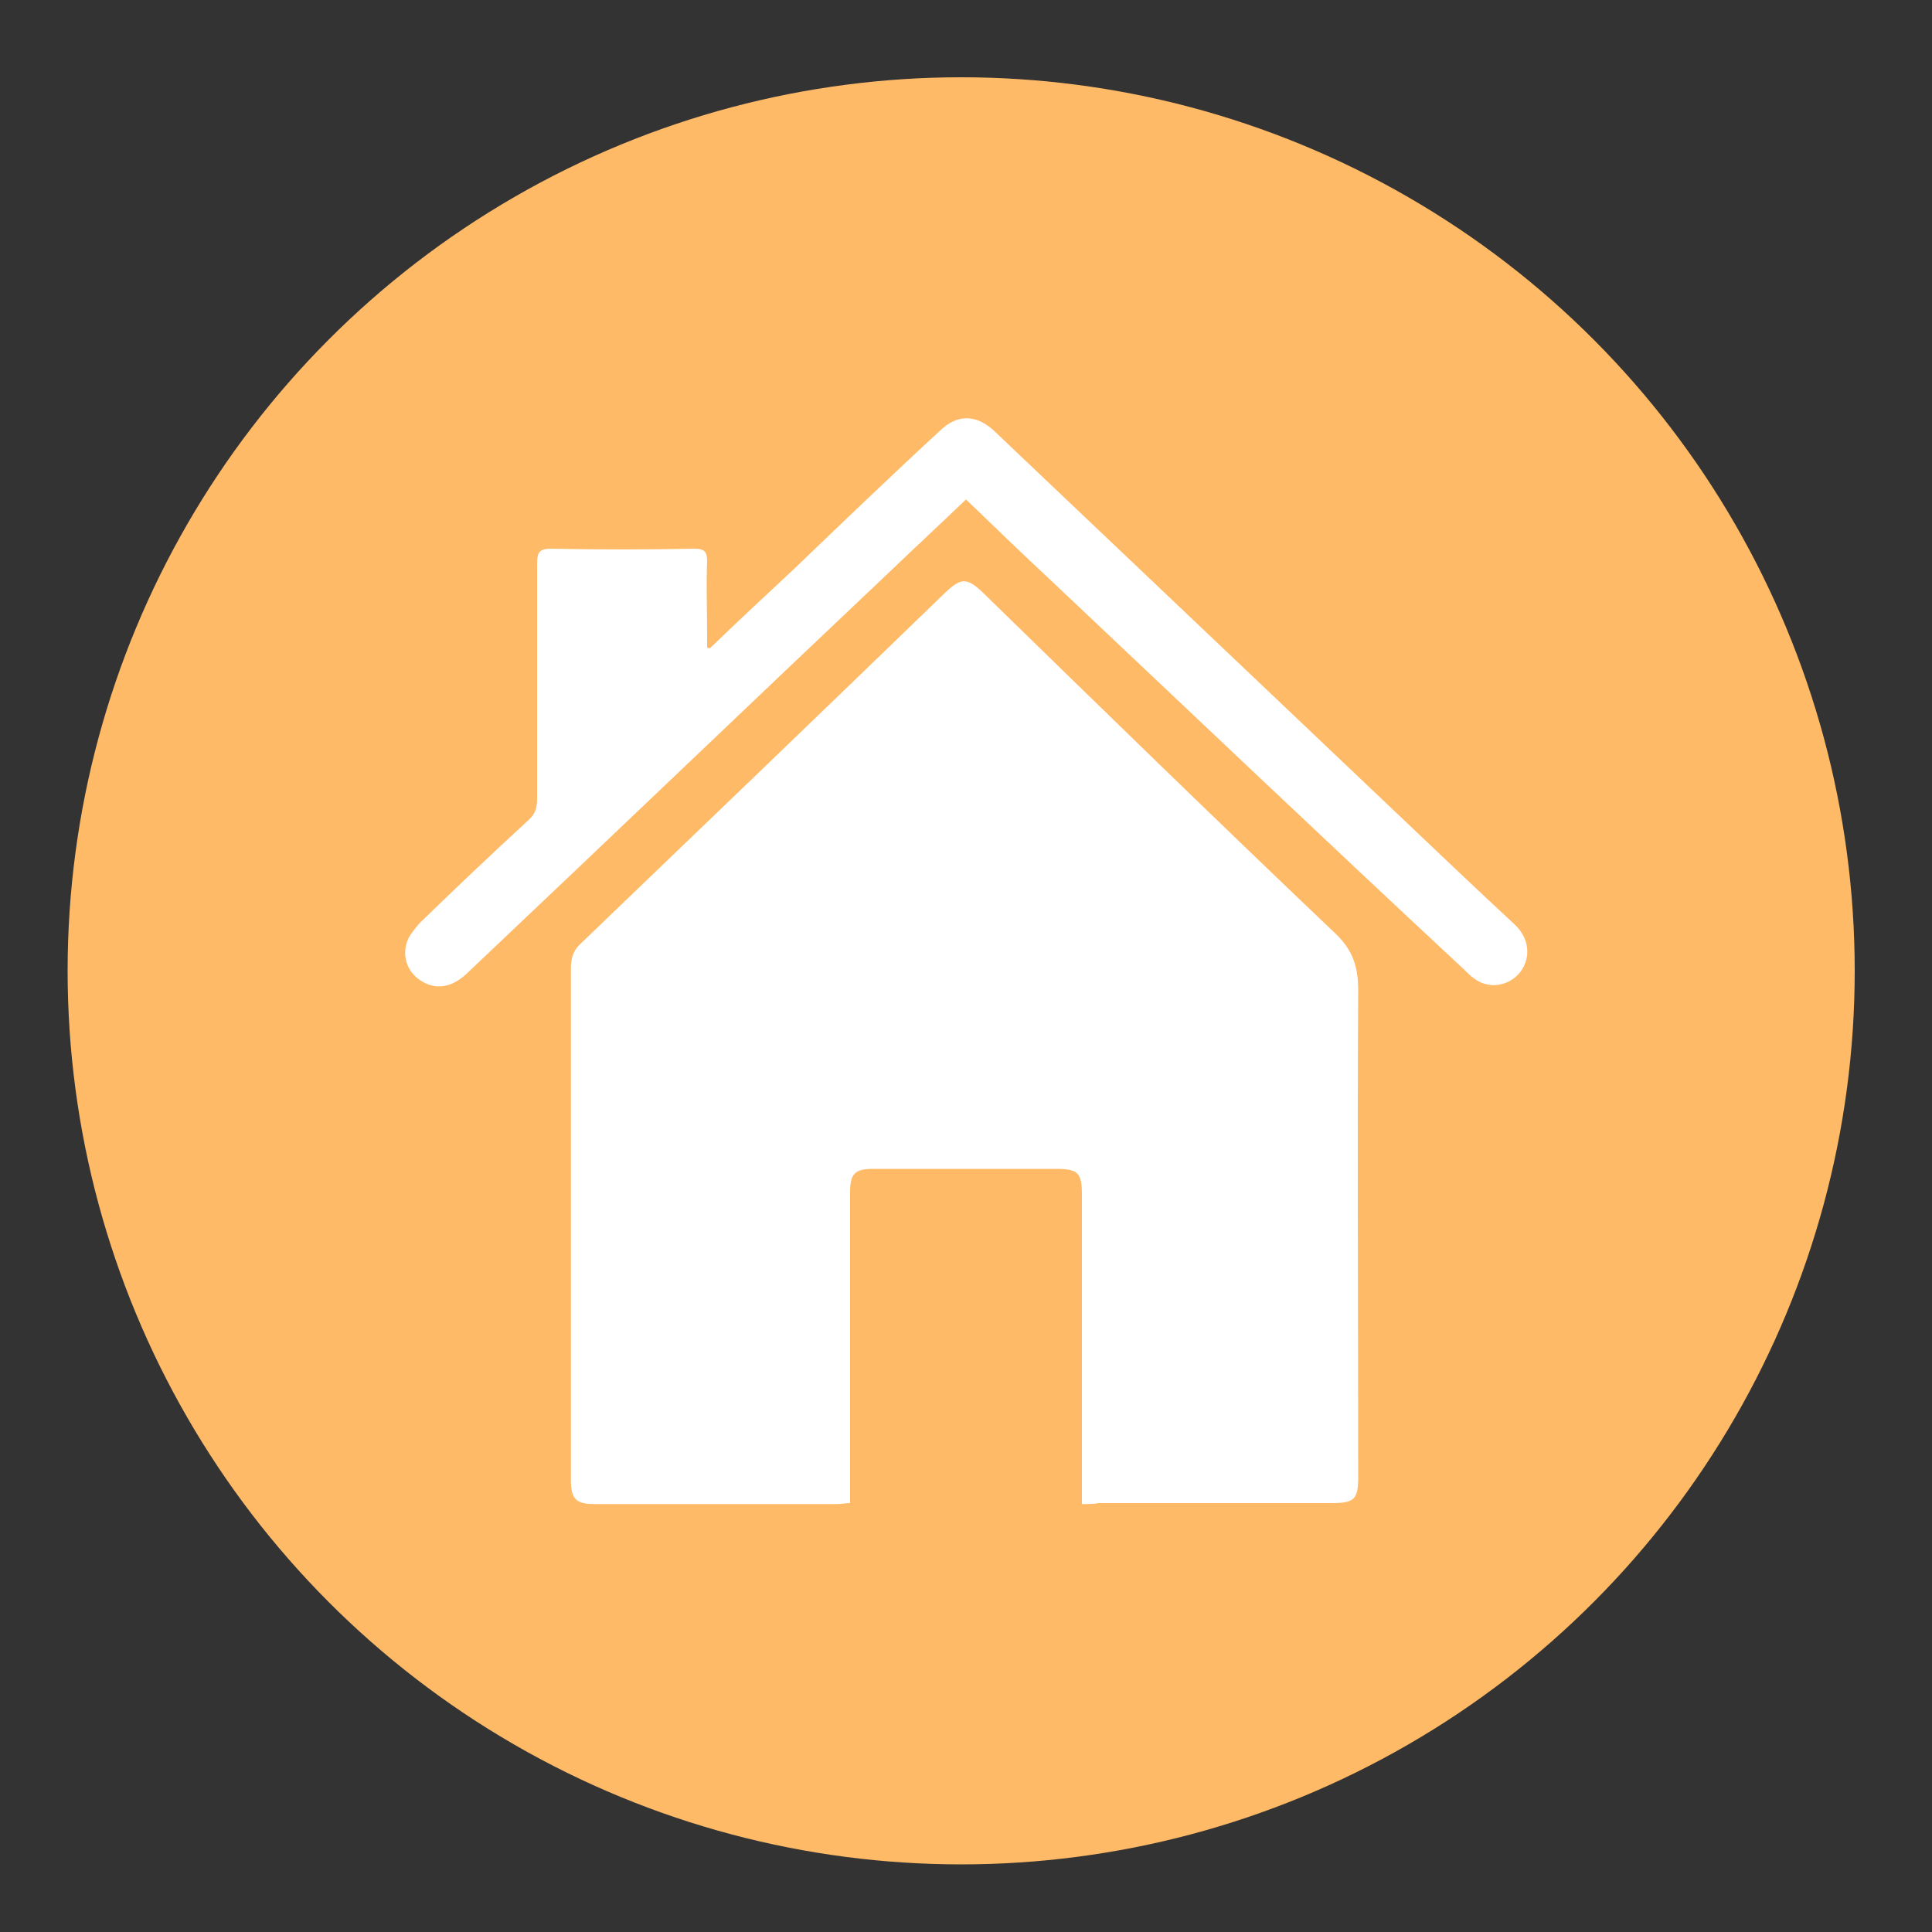 <?xml version="1.0" encoding="UTF-8"?> <svg xmlns="http://www.w3.org/2000/svg" xmlns:xlink="http://www.w3.org/1999/xlink" version="1.1" x="0px" y="0px" viewBox="0 0 200 200" style="enable-background:new 0 0 200 200;" xml:space="preserve"><rect x="0" y="0" width="200" height="200" fill="#333333" stroke="none"/> <style type="text/css"> .st0{display:none;} .st1{display:inline;} .st2{fill:#274050;} .st3{fill:#FFFFFF;} .st4{display:inline;fill:#FFFFFF;} .st5{display:inline;fill:none;stroke:#FFFFFF;stroke-width:1.47;stroke-miterlimit:10;} .st6{display:inline;fill:none;stroke:#FFFFFF;stroke-width:12.841;stroke-miterlimit:10;} .st7{fill:#E86715;} .st8{fill:#FFBA67;} </style> <g id="NosAccueilsCollectifs" class="st0"> <g class="st1"> <circle class="st2" cx="99.5" cy="100.5" r="92.5"></circle> </g> <g id="bebe-fille" class="st1"> <path class="st3" d="M38.5,112.2c-0.2,0.2-0.4,0.4-0.6,0.5c-0.9,0.4-0.9,0.4-0.8,1.4c0.1,1.1,0.5,1.9,1.3,2.6 c0.7,0.6,1.1,1.5,1.4,2.4c0.2,0.6-0.1,1.2-0.7,1.3c-1.4,0.3-2.8,1-4.3,0.9c-1.8-0.1-3.1-1-3.6-2.7c-0.4-1.1-0.5-2.3-0.7-3.4 c-0.1-0.3-0.1-0.6-0.1-0.9c-1.5,0-3,0-4.5,0c-0.5,0-1.1,0-1.6,0c-0.4,0-0.4,0.1-0.5,0.5c-0.3,1.5-0.5,2.9-0.9,4.4 c-0.5,1.9-2.5,3.4-4.4,3.4c-1.3,0-2.7-0.2-4-0.4c-1-0.2-1.2-0.6-0.9-1.6c0.4-1.3,1.3-2.3,2.2-3.2c0.2-0.2,0.4-0.6,0.4-0.9 c0.1-0.6,0.2-1.3,0.3-1.9c0.1-0.3,0-0.4-0.3-0.6c-0.5-0.2-0.9-0.4-1.4-0.7c-0.4-0.2-0.5-0.5-0.4-0.9c0.4-1.8,0.9-3.6,1.4-5.4 c0.7-2.7,1.6-5.3,2.3-8c0.3-1.1,0.4-2.3,0.6-3.4c0.1-0.8,0.2-1.6,0.2-2.4c0-0.2-0.1-0.4-0.2-0.6c-0.2,0.1-0.4,0.1-0.5,0.3 c-1.5,1.5-3,3-4.5,4.5c-0.8,0.8-1.8,1.1-2.9,0.7c-1.7-0.5-2.3-2.2-1.1-3.8c0.8-1,1.8-1.9,2.7-2.9c1.8-1.8,3.5-3.7,5.3-5.5 c0.9-0.9,1.8-1.9,3.2-2.3c0.3-0.1,0.6-0.1,1-0.2c0.2,0,0.4-0.1,0.6-0.2c0-0.1,0-0.1,0.1-0.2c-0.2-0.1-0.4-0.3-0.6-0.4 c-1-0.3-2-0.6-2.9-0.9c-0.6-0.2-1.1-0.6-1.7-1c-0.1-0.1-0.1-0.4,0-0.5c0.3-0.6,0.7-1.2,0.9-1.9c0.3-1,0.5-2,0.6-3.1 c0.5-2.9,3.1-5,5.6-5.4c1.6-0.3,3.1,0,4.5,0.6c2,0.9,3.2,2.4,3.7,4.5c0.3,1,0.5,2,0.9,2.9c0.2,0.5,0.6,1,0.9,1.5 c0.3,0.4,0.2,0.6-0.1,0.9c-1.1,0.9-2.4,1.5-3.8,1.9c-0.3,0.1-0.8,0.1-0.8,0.6c0,0.5,0.5,0.3,0.8,0.3c1.8,0.1,3,1.2,4.2,2.3 c2.4,2.2,4.8,4.4,7.1,6.6c0.5,0.4,0.9,0.9,1.2,1.5c0.5,0.8,0.3,1.7-0.3,2.4c-0.7,0.8-1.5,1-2.5,0.7c-0.9-0.3-1.6-0.8-2.2-1.5 c-1.1-1.1-2.3-2.1-3.4-3.2c-0.1-0.1-0.4-0.2-0.5-0.2c0,0.2-0.1,0.4-0.1,0.6c0.5,3.1,1.2,6.1,2,9.1c0.6,2.2,1.1,4.5,1.7,6.7 c0.2,0.8,0.4,1.6,0.6,2.5c0,0.1,0.2,0.4,0.2,0.9C38.6,111.9,38.6,112.2,38.5,112.2c-0.1,0-0.5-1.9-0.6-2.6c0-0.2-1-4.4-2-8 c-0.9-3-1.5-6.1-2-9.2c0-0.2,0.1-0.5,0.2-0.8c0.2,0.1,0.6,0.1,0.7,0.2c1.2,1,2.3,2.1,3.4,3.2c0.6,0.5,1.3,1.1,2,1.4 c1.4,0.6,2.9-0.3,3-1.8c0-0.8-0.4-1.4-1-2c-2.5-2.3-5-4.7-7.5-7c-0.6-0.5-1.1-1-1.8-1.5c-0.8-0.6-1.8-0.8-2.8-0.8 c-0.3,0-0.6-0.1-0.6-0.5c0-0.2,0.3-0.5,0.5-0.7c0.1-0.1,0.3-0.1,0.5-0.2c0.6-0.2,1.1-0.3,1.7-0.6c0.8-0.4,1.6-1,2.3-1.4 c-0.5-0.8-1-1.5-1.3-2.3c-0.4-1-0.6-2-0.9-3c-0.6-1.9-1.8-3.2-3.5-4.1c-1.4-0.7-3-1-4.6-0.6c-2.4,0.6-4.2,1.9-5,4.3 c-0.2,0.7-0.4,1.4-0.5,2.1c-0.1,1.2-0.5,2.3-1.1,3.4c-0.2,0.4-0.2,0.6,0.2,0.9c1.3,0.9,2.7,1.4,4.2,1.7c0.4,0.1,0.6,0.3,0.6,0.6 c0,0.4-0.4,0.4-0.7,0.5c-0.4,0.1-0.8,0.1-1.3,0.3c-1,0.3-1.7,1-2.4,1.7c-1.8,1.9-3.6,3.8-5.4,5.7c-1,1-1.9,2-2.9,3 c-1.1,1.1-0.8,2.7,0.5,3.4c0.9,0.5,2.1,0.3,3-0.6c1.4-1.4,2.9-2.9,4.3-4.3c0.3-0.3,0.5-0.7,0.9-0.5c0.5,0.2,0.4,0.7,0.3,1 c-0.2,1.7-0.3,3.4-0.7,5c-0.9,3.5-2,7-3,10.6c-0.3,1.1-0.5,2.2-0.8,3.3c-0.1,0.5,0,0.9,0.5,1.1c0.4,0.2,0.8,0.4,1.2,0.6 c0.3,0.1,0.5,0.4,0.4,0.8c-0.1,0.5-0.2,1-0.2,1.5c0,0.7-0.3,1.2-0.8,1.7c-0.9,0.8-1.6,1.8-1.9,3c-0.2,0.6,0,0.9,0.6,1.1 c0.2,0.1,0.4,0.1,0.6,0.2c1,0.1,2,0.2,3,0.3c1.6,0.1,2.8-0.5,3.8-1.7c0.8-0.9,1.2-2.1,1.4-3.3c0.2-0.9,0.3-1.9,0.4-2.8 c0-0.3,0.1-0.5,0.5-0.5c2.1,0,4.3,0,6.4,0c0,0.3,0.1,0.7,0.2,1c0.2,1.1,0.3,2.3,0.7,3.4c0.6,1.8,2.3,2.8,4.1,2.6 c1.2-0.2,2.3-0.5,3.5-0.8c0.7-0.2,0.9-0.5,0.7-1.2c-0.4-1.2-1.1-2.1-1.9-2.9c-0.2-0.2-0.4-0.3-0.4-0.5c-0.2-0.9-0.3-1.7-0.4-2.5 C37.4,112.7,38,112.5,38.5,112.2z"></path> <g> <path class="st3" d="M38.1,111.8c-1,0.9-1.7,0.8-1.6,2.3c0.1,0.9,0.3,1.6,0.8,2.3c0.6,0.8,1.7,1.5,1.8,2.7c0,0.8-0.4,0.8-1.1,1 c-0.6,0.2-1.1,0.4-1.7,0.5c-1.1,0.2-2.3,0.2-3.3-0.4c-1.9-1.2-1.9-4.2-2.2-6.1c0-0.3-0.3-0.4-0.6-0.4c-1.8,0-3.6,0-5.5,0 c-0.5,0-1-0.1-1.4,0.3c-0.5,0.5-0.5,1.5-0.6,2.1c-0.3,1.8-0.5,3.7-2,4.9c-1.6,1.3-3.7,0.9-5.6,0.6c-0.4-0.1-0.9,0-1.1-0.4 c-0.2-0.4,0.1-0.9,0.3-1.3c0.4-0.9,1.1-1.5,1.7-2.2c0.5-0.6,0.6-1.1,0.7-1.9c0.1-0.5,0.4-1.4,0.1-1.9c-0.2-0.5-0.8-0.6-1.2-0.8 c-0.5-0.3-0.8-0.3-0.7-1c0-0.5,0.3-1.1,0.4-1.6c0.5-1.9,1-3.8,1.5-5.7c0.6-2.2,1.4-4.4,1.8-6.7c0.2-0.9,0.3-1.8,0.4-2.8 c0.1-0.9,0.4-2,0-2.9c-0.1-0.4-0.5-0.5-0.9-0.4c-1.1,0.5-1.9,1.6-2.7,2.4c-0.9,0.9-1.9,2.3-3.1,2.9c-1.2,0.6-3.2-0.2-2.9-1.8 c0.3-1.3,1.8-2.4,2.7-3.3c1.9-2,3.8-4,5.7-6c0.9-0.9,1.8-1.8,3.1-2.1c0.7-0.2,1.6-0.1,1.9-0.9c0.1-0.3-0.1-0.5-0.3-0.7 c-0.8-0.6-1.9-0.8-2.8-1.1c-0.6-0.2-1.2-0.4-1.7-0.8c-0.6-0.5,0-1,0.2-1.6c0.9-2.1,0.6-4.4,2-6.2c2.9-3.6,9.1-3,11,1.2 c0.5,1,0.7,2.2,1,3.3c0.2,0.5,0.3,0.9,0.5,1.4c0.1,0.2,0.4,0.5,0.5,0.8c0.3,0.6,0.3,0.5-0.3,0.9c-0.9,0.7-2,1.1-3,1.4 c-0.6,0.2-1.2,0.3-1.2,1.1c0,0.4,0.2,0.8,0.6,1c0.2,0.1,0.5,0,0.7,0c0.8,0.1,1.5,0.4,2.2,0.8c2.1,1.3,3.9,3.5,5.7,5.2 c1.1,1,2.2,2,3.3,3.1c0.6,0.6,1.3,1.3,0.9,2.3c-0.3,1-1.3,1.3-2.2,1c-2.5-0.8-3.7-4-6.1-4.9c-0.3-0.1-0.7,0.1-0.7,0.4 c-0.3,1.5,0.3,3.4,0.6,4.8c0.4,1.9,0.9,3.8,1.4,5.6c0.5,1.8,0.9,3.6,1.3,5.4c0.2,0.8,0.4,1.7,0.6,2.5c0.1,0.5,0.6,1.5,0.4,2 c0.3-0.1,0.7-0.2,1-0.3c-0.2-0.2-0.3-1.3-0.3-1.6c-0.1-0.4-0.1-0.7-0.2-1.1c-0.3-1.4-0.7-2.9-1-4.3c-0.5-2-1.1-4-1.6-6.1 c-0.3-1.1-0.5-2.1-0.7-3.2c-0.2-1.1-0.8-2.6-0.4-3.7c-0.2,0.1-0.5,0.3-0.7,0.4c0.9,0.2,1.5,1.1,2.2,1.7c0.7,0.6,1.3,1.3,2,1.8 c0.9,0.8,2.1,1.7,3.4,1.5c2.5-0.4,2.8-3.3,1.3-4.8c-2.7-2.7-5.6-5.4-8.5-7.9c-0.6-0.5-1.1-1-1.8-1.3c-0.3-0.2-0.7-0.3-1.1-0.3 c-0.3-0.1-0.7,0-0.9-0.1c-0.3,0.1-0.2,0,0.3-0.2c0.2-0.1,0.4-0.1,0.6-0.2c0.3-0.1,0.7-0.2,1-0.4c0.9-0.4,1.7-1,2.5-1.5 c0.3-0.2,0.4-0.5,0.2-0.8c-0.6-1.1-1.2-2.1-1.6-3.4c-0.3-1-0.5-2.1-1-3c-0.8-1.6-2.2-2.7-3.8-3.4c-3.3-1.3-7.5-0.2-9.3,2.9 c-1.1,2-0.9,4.3-1.9,6.2c-0.3,0.6-0.7,1.1-0.4,1.7c0.4,0.7,1.6,1.2,2.3,1.5c0.8,0.4,1.8,0.4,2.6,0.7c0.2,0.1-0.2,0-0.3,0 c-0.3,0-0.6,0.1-0.8,0.2c-0.5,0.1-0.9,0.3-1.4,0.6c-2,1.2-3.5,3.4-5.1,5c-0.8,0.9-1.7,1.8-2.5,2.6c-0.8,0.9-1.8,1.7-2.5,2.6 c-0.9,1.2-0.7,2.9,0.5,3.8c1.3,1,3,0.6,4.1-0.4c0.9-0.8,1.8-1.8,2.7-2.6c0.4-0.4,0.9-0.9,1.3-1.3c0.4-0.4,0.6-0.8,0.5,0 c-0.3,2.7-0.8,5.2-1.5,7.8c-0.7,2.5-1.4,4.9-2.1,7.3c-0.3,1.1-0.7,2.3-0.8,3.4c-0.1,0.7,0.2,1.2,0.8,1.6c0.6,0.4,1.2,0.3,1.3,1 c0,0.3-0.1,0.9-0.2,1.3c-0.2,1.1-1.2,1.7-1.8,2.6c-0.9,1.3-1.7,3.3,0.3,3.8c1.1,0.3,2.4,0.4,3.5,0.4c1,0,1.9-0.1,2.7-0.6 c2-1.1,2.8-3.1,3.2-5.3c0.1-0.5,0-2,0.4-2.3c0.3-0.3,1.6-0.1,1.9-0.1c1.5,0,2.9,0,4.4,0c-0.2-0.2-0.4-0.4-0.6-0.6 c0.3,1.9,0.3,4.4,1.6,6c1.2,1.5,3,1.8,4.8,1.5c1.3-0.3,4.2-0.4,3.9-2.3c-0.1-0.9-0.7-1.9-1.3-2.6c-0.4-0.5-1-0.9-1.2-1.6 c-0.2-0.6-0.2-1.4-0.3-2.1c-0.1,0.2-0.2,0.4-0.3,0.7c0.6-0.3,1.2-0.6,1.7-0.9c0.7-0.3,0.1-1.4-0.6-1c-0.6,0.3-1.2,0.6-1.7,0.9 c-0.3,0.1-0.3,0.4-0.3,0.7c0.1,0.8,0.1,1.7,0.4,2.5c0.2,0.5,0.6,0.8,1,1.2c0.4,0.4,1.4,1.6,1.4,2.2c-0.1,0.8-1.8,0.9-2.4,1 c-1.6,0.4-3.3,0.4-4.3-1.1c-0.9-1.4-1-3.5-1.2-5.1c0-0.3-0.2-0.6-0.6-0.6c-1.1,0-2.2,0-3.2,0c-1.1,0-2.2-0.2-3.3,0 c-0.5,0.1-0.8,0.3-0.9,0.8c-0.3,1-0.3,2.2-0.5,3.3c-0.5,2.1-1.9,4.1-4.2,4.1c-1,0-2-0.2-3-0.3c-0.8-0.1-1.1-0.4-0.8-1.1 c0.2-0.5,0.5-1,0.9-1.5c0.5-0.6,1.1-1,1.4-1.7c0.3-0.7,0.4-1.7,0.5-2.4c0.1-0.5,0-0.9-0.3-1.2c-0.3-0.2-0.7-0.4-1-0.5 c-0.1-0.1-0.5-0.2-0.6-0.3c-0.3-0.3,0-1.2,0.1-1.6c1.1-4.4,2.7-8.7,3.6-13.1c0.2-0.9,0.3-1.9,0.4-2.9c0.1-0.8,0.4-1.9,0.2-2.7 C19,90.9,17.7,92,17,92.7c-0.8,0.8-1.5,1.5-2.3,2.3c-0.8,0.8-1.6,2-2.7,2.2c-1.3,0.3-2.6-0.9-2-2.2c0.5-1,1.7-1.8,2.4-2.6 c1.6-1.7,3.3-3.4,4.9-5.1c0.7-0.7,1.4-1.5,2.2-2.2c0.9-0.8,1.9-0.7,2.9-1.1c1-0.4,1-1.6,0.1-2.1c-0.6-0.3-1.5-0.4-2.2-0.6 c-0.5-0.2-1.1-0.4-1.5-0.7c-0.2-0.1-0.7-0.3-0.7-0.5c0-0.1,0.3-0.6,0.4-0.7c0.9-1.9,0.7-4.2,1.8-6.1c1.1-1.9,3.3-3,5.4-2.9 c2.3,0,4.6,1.3,5.6,3.4c0.5,1.1,0.7,2.3,1.1,3.4c0.4,1.1,1,2,1.5,3c0.1-0.3,0.1-0.5,0.2-0.8c-0.7,0.4-1.4,0.9-2.1,1.3 c-0.7,0.4-1.5,0.5-2.1,0.8c-0.6,0.3-1.3,1.1-0.8,1.8c0.2,0.3,0.5,0.4,0.9,0.5c0.9,0.2,1.6,0.2,2.4,0.7c1.5,0.9,2.9,2.5,4.2,3.7 c1.3,1.2,2.5,2.3,3.8,3.5c0.9,0.9,3.7,3,1.4,4.1c-1.5,0.8-3.5-1.6-4.5-2.5c-0.9-0.9-1.8-2-3-2.3c-0.3-0.1-0.6,0.1-0.7,0.4 c-0.4,1-0.1,1.9,0.1,2.9c0.2,1.2,0.5,2.5,0.8,3.7c0.6,2.4,1.3,4.8,1.9,7.2c0.4,1.4,0.7,2.9,1.1,4.4c0.2,0.8,0.2,2.3,0.8,2.9 c0.3,0.3,0.9,0.2,1-0.3c0.3-1-0.3-2.3-0.6-3.2c-0.5-1.8-0.9-3.7-1.3-5.5c-0.4-1.8-1-3.6-1.4-5.4c-0.2-0.9-0.4-1.8-0.6-2.7 c-0.2-1-0.7-2.5-0.5-3.5c-0.2,0.1-0.5,0.3-0.7,0.4c0.7,0.3,1.4,1.1,2,1.7c0.6,0.6,1.2,1.2,1.8,1.7c0.8,0.8,1.7,1.4,2.8,1.6 c2,0.3,3.9-1.7,3.1-3.7c-0.5-1.3-1.8-2.2-2.7-3.1c-1.2-1.2-2.5-2.3-3.7-3.5c-1.8-1.7-3.7-4.1-6.4-4.4c0.1,0-1.2-0.2-0.6,0.3 c0.1,0.1,0.7-0.2,0.8-0.2c0.5-0.2,1.1-0.4,1.6-0.7c0.7-0.4,2.2-1,2.4-1.9c0.1-0.5-0.1-0.8-0.4-1.1c-0.5-0.7-0.8-1.4-1.1-2.2 c-0.4-1.2-0.6-2.5-1.2-3.6c-2.3-4.3-8.3-5.1-11.9-2.1c-0.9,0.8-1.6,1.8-2.1,3c-0.6,1.7-0.6,3.5-1.4,5.1c-0.6,1.2-0.7,1.7,0.5,2.5 c1.4,0.9,3.2,0.9,4.5,1.9c-0.1-0.2-0.2-0.4-0.3-0.7c0,0.1,0,0.1-0.1,0.2c0.1-0.1,0.3-0.3,0.4-0.4c-1.3,0.4-2.4,0.5-3.5,1.4 c-1.3,1-2.4,2.3-3.5,3.5c-1.2,1.3-2.5,2.6-3.7,3.9c-1,1-2.3,2-2.8,3.3c-0.9,2.2,0.9,4.1,3.1,4c1.3-0.1,2.1-0.9,2.9-1.7 c0.7-0.7,1.4-1.4,2.1-2.1c0.6-0.6,1.3-1.5,2.1-1.9c-0.3-0.1-0.6-0.2-0.9-0.4c0.3,0.9,0,2.3-0.2,3.3c-0.1,1.1-0.3,2.2-0.6,3.3 c-0.6,2.2-1.3,4.4-1.9,6.6c-0.6,2.1-1.3,4.2-1.6,6.3c-0.1,0.5,0,0.8,0.3,1.2c0.4,0.5,1.6,0.7,1.8,1.2c0.1,0.3-0.1,1.3-0.2,1.6 c-0.2,0.6-0.6,0.9-1,1.3c-0.6,0.6-1.1,1.3-1.4,2.1c-0.4,0.9-0.7,2.1,0.3,2.7c0.6,0.4,1.4,0.4,2.1,0.5c1,0.1,2,0.3,3,0.2 c1.4-0.1,2.8-0.8,3.7-1.9c1.3-1.5,1.5-3.6,1.8-5.4c0-0.2,0-0.5,0.1-0.7c0.2-0.3,0.2-0.2,0.7-0.2c0.5,0,1,0,1.5,0 c1.3,0,2.5,0,3.8,0c-0.2-0.1-0.4-0.3-0.6-0.4c0.3,2.2,0.4,5,2.2,6.5c1.8,1.5,4,1.1,6,0.5c0.8-0.2,1.9-0.3,2.3-1.1 c0.4-0.8,0-1.7-0.3-2.4c-0.5-1.2-1.8-1.9-2.1-3.2c-0.1-0.6-0.3-1,0.1-1.3c0.3-0.3,0.7-0.4,1-0.7 C39.5,112.1,38.7,111.2,38.1,111.8z"></path> </g> </g> <g id="petit-garcon" class="st1"> <path class="st3" d="M58.1,84c-0.4-0.3-0.7-0.5-1.1-0.8c-4-2.7-3.4-8.4-0.2-10.9c1.3-1,2.7-1.6,4.2-1.8c1.4-0.1,2.7,0.1,3.9,0.7 c1,0.4,1.9,0.9,2.6,1.7c0.9,1,1.5,2.1,1.7,3.4c0.2,1.3,0.2,2.6-0.3,3.8c-0.6,1.6-1.8,2.7-3.1,3.7c-0.1,0.1-0.3,0.2-0.5,0.4 c0.3,0.1,0.6,0.2,0.8,0.2c1.6,0.1,2.9,0.9,4,2c1.6,1.5,3.1,2.9,4.7,4.4c1.4,1.4,2.9,2.7,4.2,4.2c0.6,0.6,1,1.5,0.9,2.4 c-0.1,0.8-0.6,1.4-1.2,2c-0.6,0.5-2.1,0.4-2.8-0.1c-0.8-0.7-1.5-1.5-2.2-2.2c-0.9-0.9-1.8-1.8-2.7-2.7c0,0,0-0.1-0.1-0.1 c-0.3-0.1-0.7-0.4-1-0.4c-0.4,0.2-0.2,0.6-0.2,1c0.5,3.5,0.9,6.9,1.4,10.4c0.3,2.1,0.7,4.2,1,6.4c0.3,2.2,0.6,4.5,0.9,6.7 c0.1,0.8,0.5,1.4,1.1,2c0.7,0.7,1.3,1.4,1.6,2.4c0.4,1.4,0,2-1.3,2.3c-1,0.2-2.1,0.5-3.2,0.5c-2,0-4-1-4.7-3.2 c-0.4-1.2-0.6-2.5-0.7-3.8c-0.4-3-0.8-6.1-1.8-9c-0.3-0.8-0.7-1.5-1.1-2.3c-0.5-0.9-1.4-0.9-2,0c-0.7,1-1,2.2-1.2,3.5 c-0.3,2.4-0.6,4.9-0.9,7.3c-0.2,1.4-0.2,2.8-0.6,4.1c-0.4,1.6-1.5,2.6-3,3c-0.7,0.2-1.6,0.1-2.3,0.1c-0.9-0.1-1.7-0.2-2.5-0.4 c-1.2-0.2-1.6-0.8-1.3-2c0.2-1.1,0.7-2.1,1.5-2.8c0.8-0.7,1-1.6,1.1-2.6c0.1-1.5,0.2-3,0.3-4.4c0.3-2.9,0.5-5.8,0.8-8.7 c0.3-3.1,0.7-6.2,1-9.3c0-0.3,0.1-0.6,0-1c0-0.2-0.1-0.4-0.2-0.5c-0.1-0.1-0.3,0-0.5,0.2c-0.9,0.8-1.8,1.6-2.6,2.4 c-1,0.9-1.9,1.8-2.9,2.6c-0.7,0.6-1.9,0.6-2.8,0.1c-0.8-0.5-1.3-1.6-1.2-2.5c0.1-0.9,0.6-1.5,1.2-2.1c2.1-1.9,4.1-3.9,6.2-5.8 c1-0.9,1.9-1.9,2.9-2.8c0.8-0.8,1.8-1.2,2.9-1.3c0.4,0,0.8-0.2,1.2-0.3C58.1,84.1,58.1,84,58.1,84z M61.7,70.6 c-1.4,0-3.5,0.8-4.8,1.7c-3.2,2.5-3.8,8,0.2,10.7c0.3,0.2,0.6,0.4,0.9,0.6c0.4,0.3,0.4,0.5-0.1,0.7c-0.3,0.1-0.7,0.2-1.1,0.3 c-0.7,0.2-1.4,0.3-2,0.7c-0.8,0.5-1.5,1.2-2.2,1.8c-1.6,1.5-3.2,3.1-4.8,4.7c-1.1,1.1-2.3,2.1-3.4,3.2c-0.7,0.7-0.8,1.6-0.5,2.6 c0.4,1,1.3,1.6,2.4,1.5c0.9,0,1.6-0.6,2.2-1.2c1-0.9,1.9-1.9,2.9-2.9c0.5-0.5,1.1-1,1.7-1.4c0.2-0.1,0.5-0.2,0.6-0.1 c0.2,0.1,0.2,0.4,0.3,0.6c0,0.1,0,0.2,0,0.3c-0.2,1.9-0.4,3.7-0.6,5.6c-0.3,2.4-0.5,4.8-0.8,7.3c-0.3,2.5-0.5,5.1-0.7,7.6 c-0.1,1.2-0.2,2.5-0.3,3.7c-0.1,0.4-0.3,0.9-0.6,1.2c-0.8,0.9-1.6,1.9-1.9,3.1c-0.3,1.1,0.1,1.8,1.1,1.9c1.4,0.2,2.9,0.6,4.4,0.4 c1.3-0.2,2.2-0.8,2.9-1.8c0.7-1,0.9-2.2,0.9-3.4c0.2-3.2,0.4-6.4,1.1-9.5c0.2-1.1,0.5-2.3,1.2-3.2c0.6-0.9,1.7-0.9,2.3,0 c0.4,0.6,0.7,1.2,0.9,1.8c1,2.7,1.4,5.5,1.8,8.3c0.2,1.6,0.4,3.2,0.8,4.7c0.5,2.2,2.5,3.5,4.7,3.5c1,0,2-0.2,3-0.4 c1.4-0.3,1.8-0.9,1.3-2.2c-0.3-0.7-0.7-1.4-1.3-1.9c-0.8-0.8-1.3-1.7-1.5-2.9c-0.3-2.8-0.8-5.6-1.2-8.4c-0.2-1.5-0.5-3-0.7-4.5 c-0.3-1.8-0.5-3.5-0.7-5.3c-0.3-1.8-0.5-3.6-0.7-5.5c-0.1-0.5,0.4-0.8,0.9-0.6c0.3,0.1,0.5,0.3,0.7,0.5c1.4,1.4,2.8,2.8,4.2,4.3 c1.2,1.3,3.6,1.7,4.4-0.8c0.1-0.4,0-1-0.1-1.5c0-0.1-0.2-0.2-0.3-0.4c-0.1-0.2-0.2-0.5-0.3-0.7c-1.4-1.4-2.8-2.8-4.3-4.2 c-1.5-1.5-3.1-3-4.6-4.4c-0.8-0.8-1.7-1.6-2.9-1.8c-0.5-0.1-0.9-0.1-1.4-0.2c-0.2,0-0.4-0.2-0.4-0.3c0-0.2,0.1-0.3,0.2-0.5 c0-0.1,0.1-0.1,0.2-0.1c1.2-0.9,2.3-1.9,2.9-3.3c0.6-1.2,0.7-2.6,0.4-4c-0.3-1.3-0.8-2.4-1.7-3.4c-0.7-0.7-1.6-1.2-2.5-1.6 C63.8,70.9,62.7,70.8,61.7,70.6z"></path> <g> <path class="st3" d="M58.4,83.5c-1.2-0.8-2.3-1.6-3-2.9c-0.5-1.1-0.7-2.3-0.6-3.5c0.3-2.8,2.4-4.9,5-5.7c3.3-1,7.5,0.9,8.6,4.2 c0.6,1.7,0.5,3.6-0.4,5.1c-0.8,1.4-2,2.2-3.2,3.2c-0.4,0.3-0.1,0.9,0.3,1c1,0.3,2.1,0.3,3,0.8c1.2,0.7,2.2,1.8,3.2,2.7 c2,1.9,3.9,3.7,5.8,5.6c0.9,0.9,2.5,2.1,2.1,3.7c-0.4,1.6-2.1,1.9-3.3,0.9c-0.9-0.8-1.7-1.7-2.6-2.6c-0.8-0.8-1.6-1.8-2.6-2.4 c-0.5-0.3-1.1-0.4-1.6,0.1c-0.5,0.6-0.1,1.7,0,2.4c0.4,2.8,0.7,5.5,1.1,8.3c0.4,2.8,0.8,5.5,1.2,8.3c0.2,1.5,0.4,2.9,0.6,4.4 c0.1,1,0.2,2.1,0.7,3c0.5,0.8,1.3,1.3,1.8,2.1c0.2,0.4,0.6,1.1,0.6,1.6c-0.1,0.7-0.9,0.8-1.5,0.9c-2.4,0.5-5.2,0.6-6.5-1.9 c-0.6-1.1-0.7-2.5-0.9-3.7c-0.2-1.4-0.4-2.7-0.6-4.1c-0.4-2.4-0.8-4.9-2-7.1c-0.7-1.4-2.1-2.7-3.4-1.1c-1.4,1.7-1.5,4.2-1.7,6.3 c-0.3,2.8-0.4,5.7-1,8.4c-0.6,2.9-3.1,3.4-5.7,3c-0.6-0.1-1.4-0.1-1.9-0.3c-0.9-0.3-0.7-1.2-0.4-1.9c0.4-1.3,1.6-2,2.1-3.2 c0.4-1,0.4-2.1,0.4-3.2c0.1-1.6,0.3-3.3,0.4-4.9c0.3-3.1,0.6-6.1,0.9-9.2c0.2-1.6,0.4-3.3,0.5-4.9c0.1-1.1,0.6-2.7,0-3.7 c-0.1-0.2-0.3-0.3-0.5-0.3c-0.9,0.1-1.6,0.9-2.2,1.5c-0.9,0.8-1.8,1.7-2.8,2.5c-1,0.9-2.3,2.3-3.7,1.1c-1.4-1.1-0.6-2.7,0.4-3.7 c2.1-2,4.2-3.9,6.3-5.9c0.9-0.9,1.8-1.9,2.8-2.7c1.1-0.9,2.4-0.9,3.7-1.2c0.3-0.1,0.4-0.3,0.4-0.6c0-0.1,0-0.1,0-0.2 c0.1-0.8-1.1-0.8-1.2,0c0,0.1,0,0.1,0,0.2c0.1-0.2,0.3-0.4,0.4-0.6c-1.4,0.4-2.8,0.4-4,1.4c-1.2,1-2.3,2.2-3.5,3.3 c-1.4,1.3-2.8,2.6-4.2,3.9c-1,1-2.5,2-3,3.3c-0.8,2.2,1,4.5,3.3,4.4c1.4-0.1,2.3-1.2,3.2-2.1c0.6-0.6,1.3-1.2,1.9-1.8 c0.4-0.4,1.5-1.7,2-1.8c-0.2-0.1-0.3-0.2-0.5-0.3c0.4,0.5,0,2-0.1,2.6c-0.1,0.7-0.1,1.3-0.2,2c-0.2,1.6-0.4,3.3-0.5,4.9 c-0.3,3.1-0.6,6.1-0.9,9.2c-0.1,1.5-0.3,2.9-0.4,4.4c-0.1,0.9-0.1,1.7-0.7,2.4c-0.3,0.4-0.8,0.8-1.1,1.2 c-0.8,1.2-1.6,3.5-0.1,4.5c0.8,0.5,2,0.6,2.8,0.7c1.2,0.2,2.5,0.2,3.7-0.1c2-0.6,3-2.3,3.3-4.2c0.5-2.9,0.7-5.9,1-8.8 c0.2-1.5,0.3-3,1-4.4c0.1-0.2,0.4-0.8,0.5-0.9c0.7-0.3,0.9,0.3,1.1,0.7c0.4,0.8,0.7,1.6,1,2.4c0.8,2.8,1.2,5.7,1.6,8.5 c0.3,2.2,0.6,4.6,2.6,6c1.9,1.3,4.2,1.1,6.3,0.7c1.7-0.4,2.8-1.3,2.2-3.2c-0.3-0.9-0.9-1.7-1.5-2.4c-1.2-1.3-1.3-2.6-1.5-4.3 c-0.4-3-0.8-5.9-1.3-8.9c-0.5-2.9-0.8-5.9-1.2-8.8c-0.1-0.7-0.2-1.4-0.3-2.1c-0.1-0.4-0.1-0.8-0.2-1.2c0-0.1,0-0.2,0-0.2 c0-0.3-0.1-0.4-0.1-0.1c0.4,0,1,0.9,1.3,1.2c0.6,0.6,1.2,1.2,1.8,1.8c1.4,1.4,3.4,3.8,5.6,2.3c1.9-1.3,1.9-3.7,0.4-5.3 c-2.2-2.5-4.7-4.7-7.1-6.9c-1.1-1-2.1-2.2-3.4-3c-1.1-0.7-2.3-0.7-3.5-1c0.1,0.3,0.2,0.7,0.3,1c1.4-1.2,2.9-2.3,3.7-4.1 c0.8-1.9,0.7-4.1,0-5.9c-1.5-3.5-5.9-5.5-9.5-4.6c-3.2,0.7-5.7,3.2-6.2,6.5c-0.2,1.4-0.1,2.9,0.6,4.3c0.8,1.7,2.1,2.6,3.6,3.6 C58.4,84.9,59,83.9,58.4,83.5z"></path> <path class="st3" d="M61.7,70c-2.6,0.1-5.3,1.4-6.7,3.6c-1.3,2-1.6,4.8-0.6,7c0.5,1.2,1.4,2.2,2.5,2.9c0.1,0.1,0.6,0.4,0.6,0.3 c0,0.1-1,0.3-1.1,0.3c-0.9,0.2-1.6,0.5-2.4,1.1c-1.5,1.2-2.9,2.6-4.3,4c-1.5,1.5-3.1,2.9-4.6,4.4c-1,1-2,1.9-1.8,3.4 c0.2,1.3,1.2,2.3,2.5,2.6c1.5,0.3,2.6-0.6,3.6-1.6c0.6-0.6,1.3-1.3,1.9-1.9c0.4-0.4,0.7-0.7,1.1-1.1c0.1-0.1,1.1-1,1-1 c0.3,0.1-0.5,5.6-0.5,6.1c-0.2,2.2-0.5,4.4-0.7,6.5c-0.2,2.1-0.4,4.1-0.6,6.2c-0.1,1-0.2,2-0.3,3.1c-0.1,1.1,0,2.4-0.7,3.4 c-1.4,1.8-3.7,5.4,0,6c3.1,0.5,6.5,0.8,7.9-2.6c0.7-1.6,0.6-3.5,0.8-5.2c0.2-2.3,0.4-4.5,0.8-6.7c0.2-1,0.4-2.1,1-3 c0.4-0.8,1.2-0.8,1.7,0c0.3,0.6,0.6,1.1,0.8,1.8c0.7,1.9,1.1,3.9,1.4,5.9c0.5,3.1,0.2,7.6,3.2,9.6c1.2,0.8,2.6,1,4,0.9 c1.2-0.1,3-0.2,3.9-1.2c0.7-0.9,0.2-2.1-0.3-2.9c-0.4-0.7-1-1.2-1.5-1.8c-0.7-1-0.8-2-1-3.2c-0.5-4-1.1-7.9-1.7-11.9 c-0.3-2.1-0.6-4.3-0.9-6.5c-0.1-0.9-0.3-1.8-0.4-2.7c-0.1-0.4-0.4-1.4,0-1.4c0.3,0,0.9,0.9,1.2,1.1c1.3,1.3,2.4,2.8,3.8,3.9 c0.8,0.6,1.9,1,2.9,0.7c1-0.3,1.8-1.3,2-2.3c0.2-1.2-0.4-2.4-1.3-3.3c-2.9-3-5.9-5.9-9-8.7c-0.6-0.5-1.2-1-1.9-1.3 c-0.6-0.3-2-0.1-2.4-0.6c0.1,0.2,0.1,0.4,0.2,0.6c0.2-0.6,1.4-1.3,1.9-1.7c0.6-0.6,1.1-1.3,1.5-2.1c0.7-1.5,0.8-3.2,0.4-4.8 c-0.9-3.7-4.3-5.2-7.7-5.8c-0.8-0.1-1.1,1-0.3,1.2c1.9,0.3,3.8,0.8,5.2,2.1c1.4,1.4,2.1,3.5,1.8,5.4c-0.2,1-0.6,2-1.3,2.8 c-0.6,0.7-1.4,1.2-2,1.8c-0.7,0.7-0.6,1.5,0.3,1.8c1,0.3,1.9,0.2,2.8,0.8c0.8,0.6,1.6,1.3,2.3,2c1.6,1.5,3.2,3,4.7,4.5 c1.2,1.2,3.2,2.6,3.7,4.3c0.6,2.1-1.9,2.6-3.2,1.5c-1.4-1.2-2.7-2.8-4-4.1c-0.7-0.6-1.9-1.7-2.7-0.6C68.8,94,69,94.7,69,95.3 c0.1,0.9,0.2,1.8,0.4,2.7c0.3,2.1,0.6,4.3,0.9,6.4c0.6,4.2,1.3,8.3,1.8,12.5c0.2,1.5,0.4,2.9,1.4,4.1c0.6,0.7,1.4,1.4,1.6,2.4 c0.3,1.1-1,1.1-1.8,1.3c-1.8,0.3-3.8,0.4-5.1-1.1c-1.4-1.4-1.4-3.9-1.6-5.8c-0.3-2-0.6-4-1.1-6c-0.4-1.7-0.9-3.6-2-5 c-0.7-0.8-1.7-1.2-2.7-0.5c-1.3,1-1.7,3.2-2,4.7c-0.4,1.9-0.6,3.9-0.7,5.9c-0.2,2,0.1,4.5-1.1,6.2c-1.3,2-3.7,1.6-5.7,1.3 c-0.5-0.1-1.1,0-1.4-0.5c-0.4-0.5-0.1-1,0.1-1.5c0.4-0.9,1.1-1.6,1.7-2.4c0.9-1.3,0.7-3.3,0.9-4.8c0.2-2.1,0.4-4.3,0.6-6.4 c0.4-4.2,0.9-8.4,1.3-12.6c0.1-0.9,0.6-2.8-0.7-3.1c-1.2-0.3-2.8,1.7-3.4,2.4c-1.1,1.1-3.1,4.1-5,3c-1.2-0.7-1.2-2.1-0.3-3 c0.7-0.8,1.6-1.5,2.4-2.2c1.5-1.4,3-2.9,4.4-4.3c0.7-0.7,1.4-1.4,2.1-2c1-0.8,1.8-1.2,3.1-1.5c0.7-0.2,2.3-0.5,1.7-1.7 c-0.3-0.5-1-0.8-1.5-1.2c-0.7-0.5-1.2-1.1-1.6-1.8c-1.3-2.5-0.6-5.8,1.5-7.6c1.2-1,3-1.7,4.6-1.8C62.5,71.2,62.5,70,61.7,70z"></path> </g> </g> <g id="petite-fille" class="st1"> <path class="st3" d="M161.5,112.2c0.2,0.2,0.4,0.4,0.6,0.5c0.9,0.4,0.9,0.4,0.8,1.4c-0.1,1.1-0.5,1.9-1.3,2.6 c-0.7,0.6-1.1,1.5-1.4,2.4c-0.2,0.6,0.1,1.2,0.7,1.3c1.4,0.3,2.8,1,4.3,0.9c1.8-0.1,3.1-1,3.6-2.7c0.4-1.1,0.5-2.3,0.7-3.4 c0.1-0.3,0.1-0.6,0.1-0.9c1.5,0,3,0,4.5,0c0.5,0,1.1,0,1.6,0c0.4,0,0.4,0.1,0.5,0.5c0.3,1.5,0.5,2.9,0.9,4.4 c0.5,1.9,2.5,3.4,4.4,3.4c1.3,0,2.7-0.2,4-0.4c1-0.2,1.2-0.6,0.9-1.6c-0.4-1.3-1.3-2.3-2.2-3.2c-0.2-0.2-0.4-0.6-0.4-0.9 c-0.1-0.6-0.2-1.3-0.3-1.9c-0.1-0.3,0-0.4,0.3-0.6c0.5-0.2,0.9-0.4,1.4-0.7c0.4-0.2,0.5-0.5,0.4-0.9c-0.4-1.8-0.9-3.6-1.4-5.4 c-0.7-2.7-1.6-5.3-2.3-8c-0.3-1.1-0.4-2.3-0.6-3.4c-0.1-0.8-0.2-1.6-0.2-2.4c0-0.2,0.1-0.4,0.2-0.6c0.2,0.1,0.4,0.1,0.5,0.3 c1.5,1.5,3,3,4.5,4.5c0.8,0.8,1.8,1.1,2.9,0.7c1.7-0.5,2.3-2.2,1.1-3.8c-0.8-1-1.8-1.9-2.7-2.9c-1.8-1.8-3.5-3.7-5.3-5.5 c-0.9-0.9-1.8-1.9-3.2-2.3c-0.3-0.1-0.6-0.1-1-0.2c-0.2,0-0.4-0.1-0.6-0.2c0-0.1,0-0.1-0.1-0.2c0.2-0.1,0.4-0.3,0.6-0.4 c1-0.3,2-0.6,2.9-0.9c0.6-0.2,1.1-0.6,1.7-1c0.1-0.1,0.1-0.4,0-0.5c-0.3-0.6-0.7-1.2-0.9-1.9c-0.3-1-0.5-2-0.6-3.1 c-0.5-2.9-3.1-5-5.6-5.4c-1.6-0.3-3.1,0-4.5,0.6c-2,0.9-3.2,2.4-3.7,4.5c-0.3,1-0.5,2-0.9,2.9c-0.2,0.5-0.6,1-0.9,1.5 c-0.3,0.4-0.2,0.6,0.1,0.9c1.1,0.9,2.4,1.5,3.8,1.9c0.3,0.1,0.8,0.1,0.8,0.6c0,0.5-0.5,0.3-0.8,0.3c-1.8,0.1-3,1.2-4.2,2.3 c-2.4,2.2-4.8,4.4-7.1,6.6c-0.5,0.4-0.9,0.9-1.2,1.5c-0.5,0.8-0.3,1.7,0.3,2.4c0.7,0.8,1.5,1,2.5,0.7c0.9-0.3,1.6-0.8,2.2-1.5 c1.1-1.1,2.3-2.1,3.4-3.2c0.1-0.1,0.4-0.2,0.5-0.2c0,0.2,0.1,0.4,0.1,0.6c-0.5,3.1-1.2,6.1-2,9.1c-0.6,2.2-1.1,4.5-1.7,6.7 c-0.3,1.1-0.6,2.2-0.8,3.4C161.4,111.8,161.5,112,161.5,112.2c0.2-0.8,0.4-1.7,0.6-2.6c0.7-2.7,1.3-5.4,2-8c0.9-3,1.5-6.1,2-9.2 c0-0.2-0.1-0.5-0.2-0.8c-0.2,0.1-0.6,0.1-0.7,0.2c-1.2,1-2.3,2.1-3.4,3.2c-0.6,0.5-1.3,1.1-2,1.4c-1.4,0.6-2.9-0.3-3-1.8 c0-0.8,0.4-1.4,1-2c2.5-2.3,5-4.7,7.5-7c0.6-0.5,1.1-1,1.8-1.5c0.8-0.6,1.8-0.8,2.8-0.8c0.3,0,0.6-0.1,0.6-0.5 c0-0.2-0.3-0.5-0.5-0.7c-0.1-0.1-0.3-0.1-0.5-0.2c-0.6-0.2-1.1-0.3-1.7-0.6c-0.8-0.4-1.6-1-2.3-1.4c0.5-0.8,1-1.5,1.3-2.3 c0.4-1,0.6-2,0.9-3c0.6-1.9,1.8-3.2,3.5-4.1c1.4-0.7,3-1,4.6-0.6c2.4,0.6,4.2,1.9,5,4.3c0.2,0.7,0.4,1.4,0.5,2.1 c0.1,1.2,0.5,2.3,1.1,3.4c0.2,0.4,0.2,0.6-0.2,0.9c-1.3,0.9-2.7,1.4-4.2,1.7c-0.4,0.1-0.6,0.3-0.6,0.6c0,0.4,0.4,0.4,0.7,0.5 c0.4,0.1,0.8,0.1,1.3,0.3c1,0.3,1.7,1,2.4,1.7c1.8,1.9,3.6,3.8,5.4,5.7c1,1,1.9,2,2.9,3c1.1,1.1,0.8,2.7-0.5,3.4 c-0.9,0.5-2.1,0.3-3-0.6c-1.4-1.4-2.9-2.9-4.3-4.3c-0.3-0.3-0.5-0.7-0.9-0.5c-0.5,0.2-0.4,0.7-0.3,1c0.2,1.7,0.3,3.4,0.7,5 c0.9,3.5,2,7,3,10.6c0.3,1.1,0.5,2.2,0.8,3.3c0.1,0.5,0,0.9-0.5,1.1c-0.4,0.2-0.8,0.4-1.2,0.6c-0.3,0.1-0.5,0.4-0.4,0.8 c0.1,0.5,0.2,1,0.2,1.5c0,0.7,0.3,1.2,0.8,1.7c0.9,0.8,1.6,1.8,1.9,3c0.2,0.6,0,0.9-0.6,1.1c-0.2,0.1-0.4,0.1-0.6,0.2 c-1,0.1-2,0.2-3,0.3c-1.6,0.1-2.8-0.5-3.8-1.7c-0.8-0.9-1.2-2.1-1.4-3.3c-0.2-0.9-0.3-1.9-0.4-2.8c0-0.3-0.1-0.5-0.5-0.5 c-2.1,0-4.3,0-6.4,0c0,0.3-0.1,0.7-0.2,1c-0.2,1.1-0.3,2.3-0.7,3.4c-0.6,1.8-2.3,2.8-4.1,2.6c-1.2-0.2-2.3-0.5-3.5-0.8 c-0.7-0.2-0.9-0.5-0.7-1.2c0.4-1.2,1.1-2.1,1.9-2.9c0.2-0.2,0.4-0.3,0.4-0.5c0.2-0.9,0.3-1.7,0.4-2.5 C162.6,112.7,162,112.5,161.5,112.2z"></path> <g> <path class="st3" d="M161.1,112.6c0.3,0.3,0.7,0.5,1,0.7c0.3,0.3,0.3,0.5,0.2,1c-0.2,1.4-1.5,2.1-2.1,3.3 c-0.4,0.7-0.8,1.7-0.4,2.5c0.4,0.9,1.5,0.9,2.3,1.2c2,0.6,4.2,1,6-0.5c1.9-1.5,2-4.3,2.3-6.5c-0.2,0.1-0.4,0.3-0.6,0.4 c1,0,2.1,0,3.1,0c0.4,0,0.9,0,1.3,0c0.3,0,1.3-0.1,1.5,0c0.2,0.2,0.2,1.3,0.3,1.5c0.1,0.4,0.2,0.9,0.3,1.3 c0.2,0.9,0.4,1.8,0.8,2.6c1.8,3.2,5.3,2.9,8.4,2.4c1.1-0.2,1.8-0.7,1.6-1.9c-0.1-0.8-0.5-1.5-1-2.2c-0.5-0.7-1.3-1.4-1.7-2.1 c-0.2-0.4-0.4-1.2-0.3-1.7c0-0.3-0.1-0.2,0.1-0.4c0.1-0.1,0.4-0.2,0.5-0.2c0.6-0.3,1.2-0.5,1.4-1.2c0.2-0.7-0.2-1.4-0.3-2.1 c-0.3-1.1-0.6-2.3-0.8-3.4c-0.6-2.4-1.4-4.9-2.1-7.3c-0.3-1.1-0.6-2.3-0.8-3.5c-0.2-1.2-0.7-2.9-0.3-4c-0.3,0.1-0.6,0.2-0.9,0.4 c0.8,0.4,1.5,1.3,2.1,1.9c0.6,0.6,1.3,1.3,1.9,1.9c0.9,0.9,1.7,1.8,3.1,1.9c2.2,0.1,4.1-1.9,3.1-4c-0.5-1.2-1.7-2.2-2.7-3.1 c-1.3-1.3-2.6-2.7-3.9-4.1c-1.1-1.2-2.2-2.4-3.4-3.4c-1.1-0.9-2.3-1-3.6-1.4c0.1,0.1,0.3,0.3,0.4,0.4c0-0.1,0-0.1-0.1-0.2 c-0.1,0.2-0.2,0.4-0.3,0.7c1.2-0.8,6.1-1.2,5.5-3.5c-0.2-0.7-0.6-1.2-0.9-1.9c-0.3-0.8-0.4-1.6-0.5-2.4c-0.2-1.3-0.5-2.4-1.3-3.4 c-2.8-3.8-8.8-4.2-12-0.7c-1.9,2-1.7,4.9-3.2,7.1c-0.5,0.8-0.8,1.3,0,2c0.9,0.8,2.1,1.4,3.3,1.8c0.1,0,0.9,0.4,1,0.3 c0.6-0.4-0.3-0.3-0.4-0.3c-0.5-0.1-1.1,0.2-1.5,0.4c-1.2,0.5-2.2,1.4-3.1,2.3c-2.4,2.3-5,4.5-7.4,6.9c-0.8,0.8-1.5,1.9-1.2,3.1 c0.3,1.1,1.2,2.1,2.4,2.2c1.2,0.2,2.4-0.5,3.3-1.2c0.7-0.6,1.3-1.2,1.9-1.8c0.7-0.6,1.5-1.7,2.3-2c-0.2-0.1-0.5-0.3-0.7-0.4 c0.2,0.9-0.2,2.1-0.4,3.1c-0.1,0.8-0.3,1.5-0.5,2.3c-0.4,1.7-0.9,3.4-1.3,5.2c-0.4,1.6-0.8,3.3-1.2,4.9c-0.4,1.5-1.2,3.2-1,4.8 c0.1,0.6,1,0.9,1.2,0.2c0.9-3.6,1.7-7.2,2.7-10.8c0.5-1.7,0.9-3.5,1.3-5.2c0.3-1.5,1-3.3,0.5-4.8c-0.1-0.3-0.4-0.5-0.7-0.4 c-1.3,0.3-2.1,1.4-3,2.3c-1,0.9-3,3.3-4.5,2.5c-2.2-1.1,0.3-3.1,1.2-4c1.3-1.2,2.6-2.4,3.9-3.7c1.3-1.2,2.5-2.6,4-3.6 c0.8-0.5,1.6-0.6,2.5-0.8c0.4-0.1,0.7-0.1,1-0.5c0.5-0.7-0.2-1.5-0.8-1.8c-0.6-0.3-1.3-0.4-1.9-0.7c-0.8-0.4-1.5-0.9-2.3-1.4 c0.1,0.3,0.1,0.5,0.2,0.8c0.5-0.8,1-1.6,1.3-2.4c0.4-1,0.6-2.1,1-3.1c0.7-2,2.2-3.4,4.2-4c1.9-0.6,4.1-0.2,5.7,1 c1.8,1.3,2.2,3.2,2.5,5.2c0.1,0.8,0.4,1.6,0.7,2.3c0.1,0.2,0.2,0.4,0.3,0.5c0.2,0.6,0.2,0.2-0.1,0.6c-0.4,0.4-1.2,0.7-1.7,0.8 c-0.9,0.3-3.2,0.3-3.1,1.8c0,0.4,0.3,0.7,0.6,0.9c0.9,0.4,1.9,0.3,2.8,1c1.8,1.3,3.3,3.2,4.8,4.8c0.8,0.8,1.6,1.6,2.3,2.4 c0.8,0.8,1.8,1.6,2.4,2.5c0.8,1.2-0.1,2.6-1.5,2.4c-1.2-0.1-2.1-1.5-3-2.3c-0.8-0.8-1.6-1.5-2.3-2.3c-0.4-0.4-0.8-1-1.4-1.1 c-1.8-0.2-1.1,2.3-1,3.3c0.4,4.4,1.9,8.7,3.2,13c0.3,1,0.6,2,0.8,3c0.2,0.6,0.4,1.4-0.1,1.9c-0.4,0.3-1,0.3-1.4,0.7 c-0.3,0.3-0.4,0.7-0.4,1.1c0.1,0.7,0.1,1.7,0.4,2.4c0.3,0.8,1,1.3,1.6,1.9c0.3,0.4,0.8,1.1,0.9,1.6c0.1,0.8-0.6,0.8-1.3,0.9 c-1.1,0.1-2.4,0.4-3.5,0.1c-1.3-0.3-2.3-1.4-2.8-2.6c-0.5-1.1-0.6-2.3-0.8-3.5c-0.1-0.6,0-1.6-0.7-2c-0.7-0.4-2.2-0.1-3-0.1 c-1.3,0-2.6,0-3.9,0c-0.4,0-0.6,0.3-0.6,0.6c-0.2,1.6-0.3,3.6-1.1,5c-1,1.7-2.7,1.6-4.4,1.3c-0.6-0.1-2-0.3-2.3-0.8 c-0.4-0.6,0.7-1.9,1.1-2.3c0.4-0.4,0.9-0.8,1.1-1.4c0.3-0.7,0.3-1.7,0.4-2.5c0-0.2,0-0.5-0.3-0.7c-0.6-0.3-1.2-0.6-1.7-0.9 c-0.7-0.3-1.3,0.7-0.6,1c0.6,0.3,1.2,0.6,1.7,0.9c-0.1-0.2-0.2-0.4-0.3-0.7c-0.1,0.6-0.1,1.3-0.3,1.9c-0.2,0.8-0.7,1.2-1.2,1.8 c-0.6,0.7-1.1,1.6-1.3,2.5c-0.4,2.1,2.5,2.2,3.9,2.5c1.8,0.3,3.6,0.1,4.7-1.4c1.3-1.6,1.4-4.1,1.6-6.1c-0.2,0.2-0.4,0.4-0.6,0.6 c1.2,0,2.5,0,3.7,0c0.6,0,1.2,0,1.8,0c0.2,0,0.6-0.1,0.8,0.1c0.2,0.1,0.1,1,0.2,1.2c0.3,2.1,0.7,4.2,2.4,5.7 c1.5,1.3,3.2,1.4,5,1.2c1.1-0.1,3.5-0.1,3.5-1.7c0-0.7-0.5-1.7-0.9-2.3c-0.5-0.8-1.6-1.5-1.9-2.4c-0.1-0.4-0.2-1-0.2-1.4 c-0.1-0.9,0.4-0.8,1.1-1.1c0.7-0.4,1.1-0.8,1-1.7c-0.2-2.4-1.2-4.8-1.9-7.1c-0.7-2.5-1.6-5-2.1-7.6c-0.2-1.2-0.3-2.5-0.4-3.7 c0,0.2-0.1-0.7-0.1-0.8c0.1-0.1,0.2,0.2,0.2,0.2c0.5,0.3,1.1,1.1,1.5,1.5c1.3,1.3,2.9,3.6,4.9,3.8c1.5,0.1,3-0.9,3.1-2.4 c0.2-1.9-1.7-3.3-2.9-4.5c-1.9-1.9-3.7-3.9-5.6-5.8c-0.6-0.7-1.3-1.4-2.1-1.9c-0.3-0.2-2.8-1.2-2.8-0.9c0,0.2,2.5-0.6,2.7-0.7 c0.7-0.3,1.8-0.7,2.3-1.4c0.4-0.6,0-1.1-0.2-1.6c-0.6-1.2-0.8-2.3-1-3.5c-0.7-4.1-4.5-7.1-8.7-6.3c-2,0.4-3.8,1.5-5,3.1 c-0.7,0.9-1,2-1.3,3.1c-0.4,1.5-1,2.7-1.8,4c-0.2,0.3-0.1,0.6,0.2,0.8c0.8,0.5,1.5,1,2.3,1.4c0.4,0.2,2.1,0.5,2.3,0.9 c-0.1-0.4-1.9,0.3-2.1,0.3c-0.6,0.3-1.2,0.7-1.7,1.1c-1.5,1.2-2.9,2.6-4.3,3.9c-1.5,1.4-3,2.7-4.4,4.1c-1.5,1.6-1.3,4.4,1.2,4.8 c1.3,0.2,2.4-0.6,3.3-1.3c0.7-0.6,1.4-1.2,2-1.8c0.7-0.6,1.4-1.6,2.3-1.8c-0.2-0.1-0.5-0.3-0.7-0.4c0.3,0.8,0,1.7-0.2,2.5 c-0.2,0.8-0.3,1.7-0.5,2.5c-0.4,1.7-0.8,3.4-1.3,5c-0.9,3.3-1.7,6.7-2.5,10.1c0.4,0.1,0.8,0.1,1.2,0.2c-0.1-0.9,0.3-1.9,0.6-2.8 c0.2-0.9,0.5-1.8,0.7-2.7c0.4-1.7,0.8-3.4,1.3-5.1c0.5-1.7,0.9-3.4,1.3-5.2c0.3-1.4,0.9-3.2,0.6-4.6c-0.1-0.3-0.4-0.5-0.7-0.4 c-0.9,0.3-1.5,1-2.2,1.7c-1,0.9-1.9,2-3.1,2.8c-1.3,0.8-3.4,0.7-3.1-1.3c0.2-1.3,1.8-2.3,2.7-3.1c2-1.9,4-3.7,6-5.6 c0.8-0.8,1.8-1.5,2.9-1.8c0.6-0.1,1.4,0.1,1.8-0.4c1.4-1.5-2-2.1-2.6-2.4c-0.5-0.2-0.9-0.5-1.3-0.8c-0.7-0.5-0.5-0.6,0-1.3 c0.6-1,0.9-2.1,1.2-3.2c0.6-2.2,1.7-4,3.9-4.9c2.2-0.9,4.6-0.7,6.6,0.7c1,0.8,1.8,1.8,2.2,3c0.4,1.2,0.4,2.6,0.8,3.8 c0.2,0.5,0.5,1,0.7,1.5c0.1,0.3,0.2,0.3,0,0.6c-0.2,0.2-0.6,0.4-0.8,0.5c-1.2,0.6-2.7,0.7-3.8,1.5c-0.2,0.2-0.4,0.4-0.3,0.7 c0.3,0.8,1,0.7,1.7,0.9c1.3,0.3,2.2,1.1,3.1,2c2,2,3.9,4.1,5.9,6.1c0.9,0.9,2.2,1.9,2.6,3c0.5,1.5-1.3,2.6-2.6,2.1 c-1.2-0.4-2.2-1.9-3.1-2.8c-0.9-0.9-1.8-2.1-2.9-2.6c-0.4-0.2-0.7,0-0.9,0.4c-0.5,1.4,0.1,3.4,0.3,4.8c0.3,2,0.9,4,1.5,5.9 c0.6,1.9,1.1,3.9,1.6,5.8c0.2,0.9,0.5,1.8,0.7,2.7c0.1,0.6,0.2,0.9-0.3,1.3c-0.3,0.3-0.8,0.3-1.1,0.6c-0.9,0.7-0.4,2.5-0.1,3.4 c0.2,0.6,0.7,1,1.2,1.5c0.5,0.5,1.5,1.8,1.4,2.5c-0.1,0.8-2,0.8-2.6,0.8c-0.9,0.1-1.9,0.2-2.8-0.1c-1.9-0.6-2.7-2.3-3.1-4.1 c-0.2-1-0.2-2.2-0.6-3.2c-0.2-0.5-0.4-0.7-0.9-0.8c-2-0.3-4.1,0-6.1,0c-0.2,0-0.5,0.2-0.6,0.4c-0.3,1.9-0.3,4.8-2,6 c-1,0.7-2.3,0.7-3.5,0.5c-0.6-0.1-1.1-0.3-1.7-0.5c-0.7-0.2-1.1-0.2-1.1-1c0.1-1.1,1.2-1.8,1.8-2.7c0.5-0.6,0.7-1.4,0.8-2.2 c0.1-0.5,0.2-1-0.1-1.4c-0.3-0.5-1-0.7-1.5-1C161.3,111.2,160.5,112.1,161.1,112.6z"></path> </g> </g> <g id="garcon" class="st1"> <path class="st3" d="M141.9,84.2c0.4,0.1,0.8,0.3,1.2,0.3c1.1,0.1,2.1,0.5,2.9,1.3c1,0.9,1.9,1.9,2.9,2.8c2.1,1.9,4.1,3.9,6.2,5.8 c0.6,0.6,1.1,1.2,1.2,2.1c0.1,0.9-0.4,2-1.2,2.5c-0.9,0.5-2.1,0.5-2.8-0.1c-1-0.8-1.9-1.7-2.9-2.6c-0.9-0.8-1.7-1.6-2.6-2.4 c-0.1-0.1-0.4-0.2-0.5-0.2c-0.1,0.1-0.2,0.3-0.2,0.5c0,0.3,0,0.6,0,1c0.3,3.1,0.7,6.2,1,9.3c0.3,2.9,0.6,5.8,0.8,8.7 c0.1,1.5,0.3,3,0.3,4.4c0,1,0.3,1.9,1.1,2.6c0.8,0.7,1.3,1.7,1.5,2.8c0.2,1.1-0.2,1.8-1.3,2c-0.8,0.2-1.7,0.3-2.5,0.4 c-0.8,0.1-1.6,0.1-2.3-0.1c-1.6-0.4-2.7-1.4-3-3c-0.3-1.3-0.4-2.7-0.6-4.1c-0.3-2.4-0.5-4.9-0.9-7.3c-0.2-1.2-0.5-2.4-1.2-3.5 c-0.6-0.8-1.4-0.8-2,0c-0.4,0.7-0.8,1.5-1.1,2.3c-1,2.9-1.4,5.9-1.8,9c-0.2,1.3-0.3,2.6-0.7,3.8c-0.8,2.2-2.7,3.2-4.7,3.2 c-1.1,0-2.1-0.2-3.2-0.5c-1.4-0.3-1.8-0.9-1.3-2.3c0.3-1,0.9-1.7,1.6-2.4c0.6-0.6,1-1.2,1.1-2c0.3-2.3,0.6-4.5,0.9-6.7 c0.3-2.1,0.7-4.2,1-6.4c0.5-3.5,1-6.9,1.4-10.4c0-0.4,0.3-0.8-0.2-1c-0.3-0.1-0.6,0.2-1,0.4c0,0-0.1,0-0.1,0.1 c-0.9,0.9-1.8,1.8-2.7,2.7c-0.7,0.7-1.4,1.5-2.2,2.2c-0.7,0.6-2.2,0.6-2.8,0.1c-0.6-0.5-1.1-1.1-1.2-2c-0.1-1,0.3-1.8,0.9-2.4 c1.4-1.4,2.8-2.8,4.2-4.2c1.5-1.5,3.1-3,4.7-4.4c1.1-1.1,2.4-1.9,4-2c0.2,0,0.4-0.1,0.8-0.2c-0.3-0.2-0.4-0.3-0.5-0.4 c-1.3-1-2.5-2.1-3.1-3.7c-0.5-1.2-0.5-2.5-0.3-3.8c0.2-1.3,0.8-2.4,1.7-3.4c0.7-0.8,1.6-1.3,2.6-1.7c1.3-0.6,2.6-0.9,3.9-0.7 c1.6,0.2,3,0.8,4.2,1.8c3.2,2.5,3.8,8.2-0.2,10.9c-0.4,0.3-0.7,0.5-1.1,0.8C141.9,84,141.9,84.1,141.9,84.2z M135.2,71.4 c-0.9,0.5-1.8,0.9-2.5,1.6c-0.9,0.9-1.5,2.1-1.7,3.4c-0.3,1.4-0.2,2.7,0.4,4c0.6,1.3,1.7,2.4,2.9,3.3c0.1,0.1,0.2,0.1,0.2,0.1 c0.1,0.2,0.2,0.3,0.2,0.5c0,0.1-0.3,0.2-0.4,0.3c-0.5,0.1-0.9,0.2-1.4,0.2c-1.2,0.2-2.1,1-2.9,1.8c-1.6,1.4-3.1,2.9-4.6,4.4 c-1.4,1.4-2.9,2.8-4.3,4.2c-0.2,0.2-0.2,0.5-0.3,0.7c-0.1,0.1-0.3,0.2-0.3,0.4c-0.1,0.5-0.3,1.1-0.1,1.5c0.8,2.5,3.2,2.1,4.4,0.8 c1.3-1.5,2.8-2.9,4.2-4.3c0.2-0.2,0.5-0.4,0.7-0.5c0.5-0.2,0.9,0.1,0.9,0.6c-0.2,1.8-0.5,3.6-0.7,5.5c-0.2,1.8-0.5,3.5-0.7,5.3 c-0.2,1.5-0.5,3-0.7,4.5c-0.4,2.8-0.8,5.6-1.2,8.4c-0.1,1.2-0.6,2.1-1.5,2.9c-0.5,0.5-1,1.2-1.3,1.9c-0.6,1.3-0.1,1.9,1.3,2.2 c1,0.2,2,0.4,3,0.4c2.2,0,4.1-1.3,4.7-3.5c0.4-1.5,0.6-3.1,0.8-4.7c0.4-2.8,0.9-5.6,1.8-8.3c0.2-0.6,0.6-1.2,0.9-1.8 c0.6-0.9,1.7-0.9,2.3,0c0.7,1,1,2.1,1.2,3.2c0.6,3.1,0.8,6.3,1.1,9.5c0.1,1.2,0.3,2.4,0.9,3.4c0.7,1,1.6,1.7,2.9,1.8 c1.5,0.2,2.9-0.2,4.4-0.4c1-0.1,1.4-0.8,1.1-1.9c-0.3-1.2-1.1-2.2-1.9-3.1c-0.3-0.3-0.5-0.8-0.6-1.2c-0.2-1.2-0.2-2.5-0.3-3.7 c-0.2-2.5-0.4-5.1-0.7-7.6c-0.2-2.4-0.5-4.8-0.8-7.3c-0.2-1.9-0.4-3.7-0.6-5.6c0-0.1,0-0.2,0-0.3c0.1-0.2,0.1-0.5,0.3-0.6 c0.1-0.1,0.5,0,0.6,0.1c0.6,0.4,1.2,0.9,1.7,1.4c1,0.9,1.9,1.9,2.9,2.9c0.6,0.6,1.3,1.2,2.2,1.2c1,0,2-0.5,2.4-1.5 c0.4-0.9,0.3-1.8-0.5-2.6c-1.1-1.1-2.2-2.1-3.4-3.2c-1.6-1.5-3.2-3.1-4.8-4.7c-0.7-0.7-1.4-1.3-2.2-1.8c-0.6-0.4-1.3-0.5-2-0.7 c-0.4-0.1-0.7-0.1-1.1-0.3c-0.4-0.2-0.4-0.4-0.1-0.7c0.3-0.2,0.6-0.4,0.9-0.6c4-2.7,3.4-8.2,0.2-10.7c-1.2-0.9-3.4-1.7-4.8-1.7 C137.3,70.8,136.2,70.9,135.2,71.4z"></path> <g> <path class="st3" d="M141.8,84.8c1.2,0.3,2.4,0.3,3.4,1c1.1,0.7,1.9,1.8,2.9,2.7c2.1,2,4.3,4,6.5,6.1c1,0.9,1.7,2.3,0.6,3.5 c-1.3,1.4-2.7,0.1-3.8-0.8c-0.9-0.8-1.8-1.7-2.7-2.5c-0.7-0.6-1.4-1.6-2.4-1.7c-0.2,0-0.4,0.1-0.5,0.3c-0.6,0.8-0.2,2-0.1,2.9 c0.2,1.5,0.3,2.9,0.5,4.4c0.3,2.8,0.6,5.5,0.9,8.3c0.3,2.8,0.5,5.7,0.7,8.5c0.1,0.8,0.2,1.6,0.7,2.3c0.7,1,1.6,1.6,1.9,2.9 c0.2,0.6,0.2,1.3-0.5,1.5c-0.5,0.2-1.1,0.2-1.6,0.3c-1.3,0.2-2.9,0.4-4.1-0.2c-2.5-1.2-2.2-4.7-2.5-7c-0.3-2.6-0.4-5.3-1-7.8 c-0.3-1.3-1.2-4-3-3.5c-1.7,0.5-2.4,3.6-2.7,5c-0.7,2.5-1,5.1-1.4,7.6c-0.3,2.5-0.7,5.2-3.5,6c-1.3,0.4-2.6,0.1-3.9-0.2 c-0.4-0.1-1.2-0.2-1.4-0.6c-0.3-0.5,0.2-1.4,0.4-1.8c0.5-0.9,1.4-1.4,1.9-2.3c0.5-0.9,0.6-2,0.7-3c0.4-2.9,0.8-5.7,1.2-8.6 c0.4-2.7,0.8-5.4,1.2-8.1c0.2-1.3,0.4-2.7,0.5-4c0.1-0.7,0.5-1.9,0.1-2.5c-1.2-1.7-4.2,2.2-4.8,2.9c-0.9,0.9-1.9,2.4-3.3,2.5 c-0.8,0-1.3-0.4-1.7-1c-0.5-0.9-0.2-1.9,0.5-2.7c1.9-2.2,4.2-4.2,6.4-6.2c1.2-1.1,2.3-2.4,3.6-3.3c1.1-0.8,2.3-0.8,3.5-1.1 c0.4-0.1,0.6-0.7,0.3-1c-1.2-1-2.5-1.9-3.3-3.3c-0.9-1.6-0.8-3.7-0.1-5.4c1.5-3.5,6.2-4.9,9.5-3.3c2.4,1.1,4,3.5,4,6.2 c0,1.4-0.5,2.7-1.4,3.7c-0.5,0.6-1.2,1-1.9,1.5c-0.4,0.3-0.7,0.4-0.7,1c0.1,0.8,1.3,0.8,1.2,0c0-0.1,0-0.1,0-0.2 c-0.1,0.2-0.2,0.3-0.3,0.5c1.5-1,2.8-2,3.6-3.6c0.6-1.3,0.8-2.8,0.6-4.3c-0.5-3.3-3-5.7-6.2-6.5c-3.6-0.9-8,1.1-9.5,4.6 c-0.8,1.9-0.8,4.1,0,5.9c0.8,1.8,2.2,2.9,3.7,4.1c0.1-0.3,0.2-0.7,0.3-1c-0.9,0.3-1.9,0.3-2.8,0.7c-1.2,0.5-2.1,1.4-3,2.3 c-2.2,2.1-4.4,4.2-6.6,6.3c-1.5,1.4-3.5,3.2-2.4,5.5c0.7,1.6,2.5,2.4,4.1,1.6c1-0.5,1.8-1.5,2.6-2.3c0.5-0.6,1.1-1.1,1.7-1.7 c0.5-0.5,1-1.3,1.6-1.5c0.1,0-0.2-0.2-0.1,0.1c0.1,0.3-0.1,0.9-0.2,1.2c-0.1,0.7-0.2,1.4-0.3,2.1c-0.2,1.6-0.4,3.2-0.6,4.7 c-0.4,3.1-0.9,6.1-1.4,9.2c-0.2,1.3-0.4,2.7-0.5,4c-0.2,1.7-0.3,3-1.5,4.3c-1,1-2.5,3.1-1.4,4.6c0.5,0.6,1.3,0.8,2,1 c1.2,0.3,2.5,0.5,3.7,0.3c5.5-0.7,5.1-7.4,5.8-11.5c0.2-1.4,0.5-2.7,0.9-4c0.2-0.7,0.5-1.4,0.8-2.1c0.1-0.2,0.3-0.8,0.5-0.9 c0.7-0.5,1.1,0.1,1.3,0.7c0.7,1.4,0.8,2.9,1,4.4c0.2,1.6,0.4,3.3,0.6,4.9c0.3,2.1,0.1,4.9,1.6,6.6c1.4,1.7,3.6,1.8,5.7,1.6 c2-0.2,4.3-0.5,3.8-3.1c-0.2-1.1-0.8-2.1-1.6-3c-1.3-1.3-1.1-3-1.2-4.8c-0.3-3.4-0.6-6.8-1-10.2c-0.2-1.8-0.4-3.6-0.6-5.4 c-0.1-0.8-0.2-1.6-0.3-2.4c-0.1-0.7-0.6-2.5-0.2-3.1c-0.2,0.1-0.3,0.2-0.5,0.3c0.5,0,1.6,1.4,2,1.8c0.6,0.6,1.3,1.2,1.9,1.8 c0.9,0.8,1.8,1.9,3.2,2.1c2.3,0.2,4.1-2.2,3.3-4.4c-0.5-1.3-1.8-2.3-2.8-3.2c-1.4-1.3-2.8-2.6-4.2-3.9c-1.2-1.1-2.3-2.4-3.7-3.5 c-1.2-0.9-2.6-1-4-1.4C141.3,83.4,141,84.6,141.8,84.8z"></path> <path class="st3" d="M134.9,70.9c-2.7,1.3-4.5,3.4-4.7,6.5c-0.1,1.4,0.3,2.9,1.1,4.1c0.4,0.6,0.8,1.1,1.3,1.5 c0.4,0.4,1.5,1,1.6,1.4c0.1-0.2,0.1-0.4,0.2-0.6c-0.4,0.5-1.7,0.3-2.3,0.6c-0.7,0.3-1.3,0.8-1.9,1.3c-1.6,1.4-3.2,2.9-4.7,4.4 c-1.5,1.5-3.3,2.9-4.6,4.6c-0.7,0.9-1.2,2.1-0.9,3.3c0.7,2.3,3.4,2.6,5,1.1c1.5-1.3,2.7-2.9,4.1-4.2c0.1-0.1,0.5-0.6,0.7-0.6 c0.3,0,0.1-0.1,0.2,0.2c0.1,0.4-0.2,1.2-0.2,1.7c-0.1,1.1-0.3,2.1-0.4,3.2c-0.6,4.3-1.2,8.6-1.8,12.8c-0.3,2-0.4,4.2-0.9,6.2 c-0.4,1.7-2,2.7-2.6,4.2c-1.2,3,3.1,3.4,5.2,3.3c1.4-0.1,2.7-0.6,3.6-1.6c1.2-1.2,1.4-2.8,1.7-4.4c0.3-2.1,0.6-4.2,1-6.3 c0.2-1,0.4-2,0.7-3c0.3-1,0.6-2.4,1.3-3.1c1.2-1.3,2,1.2,2.2,2.2c0.3,1.1,0.4,2.1,0.6,3.2c0.3,2.3,0.4,4.7,0.6,7 c0.3,3.2,1.8,5.9,5.3,5.8c0.9,0,1.7-0.2,2.6-0.3c0.7-0.1,1.5-0.1,2.1-0.6c1-0.8,0.6-2.2,0.2-3.1c-0.3-0.7-0.8-1.4-1.3-2 c-0.9-1-0.9-2-1-3.3c-0.2-2.1-0.4-4.3-0.5-6.4c-0.4-4.4-0.9-8.8-1.4-13.1c0-0.3-0.4-2.8-0.2-2.9c0,0,0.8,0.8,0.9,0.8 c0.5,0.4,0.9,0.8,1.3,1.2c1.1,1.1,2.3,2.8,3.9,3.4c2.6,1,5.3-2.1,3.6-4.5c-1.1-1.5-2.9-2.8-4.2-4.1c-1.5-1.5-3-3-4.6-4.4 c-1.4-1.3-2.5-2-4.4-2.4c-0.5-0.1-0.7,0.1-0.2-0.3c0.2-0.2,0.5-0.3,0.7-0.5c0.5-0.4,1-0.9,1.4-1.5c1.5-2.1,1.6-4.9,0.6-7.2 c-1.1-2.6-3.7-4.1-6.4-4.5C137.8,69.9,136.2,70.3,134.9,70.9c-0.7,0.3-0.1,1.3,0.6,1c3.1-1.4,7.2-0.2,8.8,2.8 c1.4,2.7,0.8,6-1.7,7.8c-0.6,0.4-2,1.2-1.2,2.1c0.4,0.4,1.2,0.5,1.8,0.6c1.2,0.3,2.1,0.7,3,1.6c1.5,1.3,2.9,2.8,4.4,4.2 c1.5,1.4,3.2,2.8,4.6,4.3c0.8,0.9,0.6,2.3-0.5,2.9c-1.2,0.7-2.3-0.3-3.1-1.1c-1.4-1.3-2.6-2.9-4.2-4c-0.8-0.5-1.6-0.4-1.9,0.6 c-0.2,0.7,0.1,1.6,0.1,2.4c0.1,1,0.2,2,0.3,3c0.4,4.2,0.9,8.5,1.3,12.7c0.2,2.1,0.3,4.2,0.6,6.3c0.2,1.7,1.6,2.5,2.3,4 c0.2,0.5,0.5,1,0.1,1.5c-0.3,0.5-0.9,0.4-1.4,0.5c-1.1,0.2-2.4,0.5-3.6,0.2c-2.2-0.5-2.9-2.6-3-4.6c-0.3-3.9-0.2-8.2-1.7-11.9 c-0.4-1.1-1.2-2.4-2.5-2.2c-1.3,0.2-2,1.8-2.4,2.9c-1.5,3.9-1.6,8.2-2.5,12.3c-0.4,1.8-1.4,3.2-3.2,3.6c-1,0.2-2,0.1-3-0.1 c-0.8-0.2-2.1-0.2-1.8-1.3c0.4-1.6,2-2.5,2.6-4c0.6-1.8,0.6-3.9,0.9-5.8c0.6-4.1,1.2-8.2,1.8-12.3c0.3-2,0.6-3.9,0.8-5.9 c0.1-0.9,0.2-2.4-1.2-2.2c-0.6,0.1-1,0.5-1.4,0.9c-0.8,0.7-1.5,1.5-2.3,2.3c-0.9,1-2.1,2.9-3.7,2.7c-1-0.1-1.6-1.2-1.4-2.2 c0.2-0.8,0.8-1.5,1.4-2c1.5-1.5,3-3,4.5-4.4c1.5-1.4,2.9-3.1,4.6-4.3c0.9-0.6,1.8-0.6,2.8-0.9c0.4-0.1,1-0.3,1.1-0.8 c0.1-0.4-0.2-0.8-0.4-1c-0.6-0.6-1.4-1-2-1.7c-1.4-1.6-1.9-3.8-1.2-5.8c0.6-1.9,2-3,3.8-3.9C136.1,71.6,135.5,70.5,134.9,70.9z"></path> </g> </g> <g id="Fille" class="st1"> <path class="st3" d="M113.8,117.2c-0.2,0.2-0.5,0.5-0.7,0.6c-1,0.5-1,0.4-0.9,1.5c0.1,1.2,0.5,2.1,1.4,3c0.8,0.7,1.3,1.7,1.6,2.8 c0.2,0.7-0.1,1.3-0.8,1.5c-1.6,0.4-3.2,1.1-4.9,1c-2-0.1-3.5-1.2-4.1-3.1c-0.4-1.3-0.5-2.6-0.8-3.9c-0.1-0.3-0.1-0.7-0.2-1.1 c-1.7,0-3.4,0-5.1,0c-0.6,0-1.2,0-1.8,0c-0.4,0-0.5,0.2-0.5,0.5c-0.3,1.7-0.6,3.3-1,4.9c-0.6,2.2-2.8,3.9-5,3.9 c-1.5,0-3-0.2-4.5-0.5c-1.1-0.2-1.4-0.7-1-1.8c0.5-1.5,1.4-2.6,2.5-3.7c0.3-0.3,0.4-0.6,0.5-1c0.2-0.7,0.2-1.4,0.3-2.2 c0.1-0.3,0-0.5-0.3-0.6c-0.5-0.2-1-0.5-1.6-0.8c-0.4-0.2-0.6-0.6-0.5-1c0.5-2,1-4.1,1.5-6.1c0.8-3.1,1.8-6.1,2.6-9.1 c0.3-1.3,0.4-2.6,0.6-3.9c0.1-0.9,0.2-1.8,0.3-2.7c0-0.2-0.1-0.4-0.2-0.7c-0.2,0.1-0.4,0.2-0.6,0.3c-1.7,1.7-3.4,3.4-5.1,5.1 c-0.9,0.9-2,1.2-3.2,0.8c-2-0.6-2.7-2.5-1.3-4.3c0.9-1.2,2.1-2.2,3.1-3.2c2-2.1,4-4.2,6-6.3c1-1.1,2.1-2.2,3.6-2.6 c0.4-0.1,0.7-0.1,1.1-0.2c0.2,0,0.5-0.1,0.7-0.2c0-0.1,0-0.1,0.1-0.2c-0.2-0.1-0.4-0.3-0.7-0.4c-1.1-0.4-2.2-0.6-3.3-1.1 c-0.7-0.3-1.3-0.7-1.9-1.2c-0.1-0.1-0.1-0.4,0-0.6c0.3-0.7,0.8-1.4,1-2.1c0.3-1.1,0.5-2.3,0.7-3.5c0.5-3.3,3.5-5.6,6.3-6.1 c1.8-0.3,3.5,0,5.1,0.7c2.2,1,3.6,2.8,4.3,5.1c0.3,1.1,0.6,2.2,1,3.3c0.2,0.6,0.6,1.2,1.1,1.7c0.4,0.5,0.3,0.7-0.2,1 c-1.3,1-2.7,1.8-4.3,2.2c-0.4,0.1-0.9,0.1-0.9,0.6c0,0.5,0.6,0.4,0.9,0.4c2,0.2,3.4,1.3,4.8,2.6c2.7,2.5,5.4,5,8.1,7.5 c0.5,0.5,1.1,1,1.4,1.6c0.5,1,0.4,1.9-0.3,2.8c-0.8,0.9-1.7,1.1-2.8,0.8c-1-0.3-1.8-1-2.5-1.7c-1.3-1.2-2.6-2.4-3.9-3.6 c-0.2-0.1-0.4-0.2-0.6-0.3c0,0.2-0.1,0.5-0.1,0.7c0.6,3.5,1.3,6.9,2.3,10.3c0.7,2.5,1.3,5.1,1.9,7.6c0.3,1.3,0.6,2.5,1,3.8 C113.8,116.7,113.8,117,113.8,117.2c-0.3-1-0.5-1.9-0.7-2.9c-0.8-3-1.4-6.1-2.3-9.1c-1-3.4-1.7-6.9-2.3-10.4 c0-0.3,0.1-0.6,0.2-0.9c0.3,0.1,0.6,0.1,0.8,0.3c1.3,1.2,2.6,2.4,3.9,3.6c0.7,0.6,1.4,1.2,2.3,1.6c1.6,0.7,3.3-0.4,3.4-2.1 c0-0.9-0.5-1.6-1.1-2.2c-2.9-2.6-5.7-5.3-8.6-7.9c-0.6-0.6-1.3-1.2-2-1.7c-0.9-0.7-2-0.9-3.1-1c-0.3,0-0.7-0.1-0.7-0.5 c0-0.3,0.3-0.5,0.5-0.7c0.1-0.1,0.4-0.1,0.6-0.2c0.6-0.2,1.3-0.4,1.9-0.7c0.9-0.5,1.8-1.1,2.6-1.6c-0.5-1-1.1-1.7-1.4-2.6 c-0.4-1.1-0.7-2.3-1-3.4c-0.6-2.1-2-3.7-4-4.6c-1.6-0.8-3.4-1.1-5.2-0.7c-2.8,0.6-4.8,2.2-5.7,4.9c-0.3,0.8-0.4,1.6-0.5,2.4 c-0.1,1.4-0.6,2.7-1.3,3.9c-0.3,0.4-0.2,0.7,0.2,1c1.4,1,3.1,1.6,4.8,1.9c0.4,0.1,0.7,0.3,0.7,0.7c0,0.5-0.4,0.5-0.8,0.6 c-0.5,0.1-1,0.2-1.4,0.3c-1.1,0.3-2,1.1-2.7,1.9c-2.1,2.1-4.1,4.3-6.2,6.5c-1.1,1.1-2.2,2.2-3.3,3.4c-1.2,1.3-0.9,3.1,0.6,3.9 c1.1,0.6,2.4,0.3,3.4-0.7c1.6-1.6,3.3-3.3,4.9-4.9c0.3-0.3,0.5-0.8,1-0.6c0.5,0.2,0.4,0.7,0.3,1.2c-0.2,1.9-0.3,3.8-0.8,5.6 c-1,4-2.3,8-3.4,12c-0.3,1.2-0.6,2.5-0.9,3.7c-0.1,0.5,0,1,0.5,1.2c0.5,0.2,0.9,0.4,1.4,0.6c0.4,0.2,0.6,0.4,0.5,0.9 c-0.1,0.6-0.2,1.1-0.3,1.7c0,0.8-0.4,1.4-0.9,1.9c-1,1-1.8,2.1-2.2,3.5c-0.2,0.7,0,1,0.7,1.2c0.2,0.1,0.4,0.2,0.6,0.2 c1.2,0.1,2.3,0.3,3.5,0.4c1.8,0.1,3.2-0.6,4.4-1.9c0.9-1.1,1.4-2.4,1.6-3.7c0.2-1.1,0.3-2.1,0.5-3.2c0-0.3,0.1-0.6,0.5-0.6 c2.4,0,4.8,0,7.3,0c0.1,0.4,0.1,0.8,0.2,1.2c0.2,1.3,0.4,2.6,0.8,3.9c0.6,2,2.6,3.2,4.7,2.9c1.3-0.2,2.6-0.6,3.9-0.9 c0.8-0.2,1-0.6,0.7-1.4c-0.4-1.3-1.2-2.4-2.2-3.3c-0.2-0.2-0.4-0.4-0.5-0.6c-0.2-1-0.3-1.9-0.4-2.8 C112.5,117.8,113.2,117.5,113.8,117.2z"></path> <g> <path class="st3" d="M113.4,116.7c-0.5,0.4-1.3,0.6-1.7,1.2c-0.3,0.5-0.1,1.2-0.1,1.8c0.1,0.9,0.5,1.7,1,2.4 c0.7,0.8,2.4,2.3,1.8,3.4c-0.4,0.8-2.6,1.1-3.4,1.2c-1.2,0.2-2.6,0.1-3.7-0.6c-2-1.4-2-4.7-2.3-6.9c0-0.3-0.3-0.4-0.6-0.4 c-2.1,0-4.3,0-6.4,0c-0.5,0-1-0.1-1.4,0.4c-0.4,0.6-0.4,1.7-0.5,2.3c-0.4,2.1-0.7,4.4-2.5,5.7c-1.8,1.3-4.2,0.9-6.3,0.6 c-0.3-0.1-1.2-0.1-1.4-0.4c-0.2-0.3,0.2-1.1,0.3-1.3c0.5-1,1.2-1.8,2-2.6c0.6-0.6,0.8-1.2,0.9-2.1c0.1-0.6,0.4-1.6,0.2-2.2 c-0.2-0.6-1-0.8-1.6-1.1c-0.7-0.4-0.7-0.8-0.6-1.6c0.1-0.6,0.3-1.3,0.5-1.9c0.5-2.2,1.1-4.3,1.8-6.5c0.7-2.3,1.5-4.6,1.9-7 c0.2-1.1,0.3-2.1,0.4-3.2c0.1-1.1,0.4-2.3,0-3.3c-0.1-0.4-0.5-0.5-0.9-0.4c-1.2,0.5-2.2,1.8-3.1,2.8c-1,1-2.2,2.6-3.5,3.3 c-1.3,0.7-3.5-0.1-3.5-1.7c0-1.5,1.9-2.9,2.9-3.9c2.3-2.2,4.4-4.6,6.6-6.9c1-1,2-2.1,3.3-2.5c0.9-0.3,2.1-0.1,2.4-1.1 c0.1-0.3-0.1-0.5-0.3-0.7c-1-0.7-2.2-0.9-3.3-1.3c-0.4-0.1-2-0.6-2.2-1.1c-0.2-0.5,0.5-1.3,0.7-1.8c1-2.3,0.6-5,2.3-7 c3.4-4.2,10.5-3.4,12.7,1.6c0.5,1.2,0.8,2.5,1.2,3.7c0.2,0.5,0.3,1,0.6,1.5c0.1,0.3,0.4,0.6,0.6,0.8c0.1,0.1,0.2,0.2,0.2,0.3 c-0.1,0.3-0.3,0.6-0.6,0.7c-0.9,0.8-2.2,1.3-3.3,1.6c-0.7,0.2-1.4,0.3-1.5,1.1c-0.1,0.6,0.3,1,0.9,1.1c1.3,0.3,2.3,0.3,3.4,1.1 c2.4,1.7,4.4,4,6.5,5.9c1.2,1.1,2.4,2.1,3.5,3.3c0.7,0.7,1.5,1.5,1.2,2.5c-0.3,1.1-1.4,1.6-2.5,1.4c-1.5-0.4-2.7-1.8-3.8-2.9 c-1-1-2-2.2-3.3-2.7c-0.3-0.1-0.7,0.1-0.7,0.4c-0.4,1.7,0.3,3.7,0.7,5.3c0.4,2,0.9,3.9,1.4,5.8c0.6,2,1,3.9,1.5,5.9 c0.2,1,0.5,1.9,0.7,2.9c0.3,1.1,0.8,2.3,0.7,3.4c0.4-0.1,0.8-0.1,1.2-0.2c-0.9-3.7-1.8-7.5-2.8-11.1c-0.5-1.9-1-3.7-1.5-5.6 c-0.2-0.9-0.4-1.9-0.6-2.8c-0.2-1-0.6-2.4-0.3-3.4c-0.2,0.1-0.5,0.3-0.7,0.4c1,0.3,1.9,1.4,2.7,2.1c0.8,0.7,1.6,1.5,2.4,2.1 c1,0.8,2.1,1.6,3.5,1.5c1.2-0.2,2.3-1.1,2.5-2.4c0.3-1.6-0.7-2.6-1.8-3.6c-3.1-2.9-6.2-6.1-9.5-8.8c-0.6-0.5-1.2-0.9-1.9-1.1 c-0.4-0.2-0.9-0.3-1.4-0.3c-0.1,0-0.3,0-0.4,0c-0.6,0-0.7,0-0.4,0c0.4-0.5,2-0.7,2.6-1c0.9-0.5,1.7-1.1,2.6-1.6 c0.3-0.2,0.4-0.5,0.2-0.8c-0.7-1.2-1.4-2.3-1.8-3.7c-0.3-1.1-0.6-2.2-1-3.3c-0.9-1.9-2.4-3.2-4.3-4c-3.8-1.6-8.7-0.3-10.7,3.4 c-1.2,2.1-0.9,4.6-2,6.8c-0.3,0.6-0.8,1.3-0.5,2c0.4,0.8,1.8,1.3,2.6,1.7c0.5,0.2,1.1,0.4,1.6,0.6c0.3,0.1,0.7,0.1,1.1,0.2 c0.3,0.1,0.6,0,0.2,0.2c-0.4,0.2-1,0.2-1.4,0.3c-0.5,0.2-1,0.4-1.5,0.7c-2,1.4-3.7,3.6-5.4,5.4c-1,1-1.9,2-2.9,3.1 c-1,1-2.1,1.9-2.9,3c-1,1.3-0.9,3,0.4,4.1c1.7,1.4,3.7,0.7,5.1-0.7c1-0.9,1.9-1.9,2.8-2.8c0.6-0.6,1.2-1.1,1.7-1.7 c0.4-0.4,0.4-0.5,0.4,0.2c-0.3,3-0.8,5.8-1.6,8.7c-0.8,2.8-1.6,5.5-2.4,8.3c-0.4,1.4-0.8,2.8-1,4.2c-0.1,0.7,0,1.3,0.5,1.7 c0.4,0.3,1.1,0.4,1.5,0.7c0.5,0.4,0.2,1.1,0.1,1.7c-0.1,0.8-0.3,1.3-0.8,1.9c-0.4,0.4-0.8,0.8-1.1,1.2c-1,1.3-2.3,3.8,0,4.5 c1.3,0.4,3.1,0.5,4.5,0.5c1,0,2.1-0.3,2.9-0.8c2.2-1.4,3-3.7,3.4-6.2c0.1-0.4,0-1.9,0.3-2.3c0-0.1,0-0.1,0-0.2 c0.2,0.1,0.4,0.1,0.6,0.1c0.4,0,0.8,0,1.2,0c1.8,0,3.6,0,5.4,0c-0.2-0.2-0.4-0.4-0.6-0.6c0.3,2.2,0.4,4.9,1.7,6.7 c1.3,1.7,3.3,2.1,5.3,1.7c1.2-0.2,2.7-0.4,3.7-1c0.6-0.3,0.9-0.9,0.8-1.6c-0.1-1-0.8-2-1.4-2.8c-0.5-0.7-1.2-1.2-1.5-2 c-0.2-0.7-0.2-1.6-0.3-2.4c-0.1,0.2-0.2,0.4-0.3,0.7c0.7-0.3,1.3-0.6,2-1c0.7-0.3,0.1-1.4-0.6-1c-0.7,0.3-1.3,0.6-2,1 c-0.3,0.1-0.3,0.4-0.3,0.7c0.1,0.9,0.1,2.1,0.5,2.9c0.3,0.7,1,1.1,1.4,1.7c0.5,0.6,1.7,2.1,0.9,2.8c-0.2,0.2-1,0.3-1.3,0.3 c-0.5,0.1-1,0.3-1.5,0.4c-1.8,0.4-3.7,0.2-4.7-1.5c-0.9-1.6-1.1-3.9-1.3-5.7c0-0.3-0.2-0.6-0.6-0.6c-1.3,0-2.6,0-3.9,0 c-1.1,0-2.6-0.3-3.7,0c-0.5,0.1-0.7,0.5-0.8,1c-0.3,1.2-0.3,2.5-0.6,3.8c-0.6,2.4-2.3,4.5-4.9,4.6c-1.2,0-2.5-0.2-3.7-0.4 c-0.9-0.2-1-0.4-0.7-1.3c0.3-0.6,0.6-1.2,1-1.7c0.6-0.7,1.4-1.2,1.7-2.1c0.3-0.8,0.4-1.9,0.5-2.7c0-0.7-0.2-1.1-0.8-1.4 c-0.4-0.2-1.1-0.3-1.4-0.6c-0.5-0.5,0-1.6,0.1-2.2c1.2-5,3.2-9.9,4.1-15c0.2-1.1,0.3-2.3,0.4-3.5c0.1-0.7,0.4-1.8,0.1-2.5 c-0.9-1.8-2.5,0.3-3.2,0.9c-0.9,0.9-1.7,1.7-2.6,2.6c-1,1-2.2,2.6-3.8,2c-1.3-0.4-1.7-1.8-0.9-2.9c0.8-1.1,1.9-2,2.8-2.9 c1.8-1.8,3.5-3.6,5.2-5.4c0.8-0.8,1.6-1.7,2.4-2.5c1-0.9,2-1,3.2-1.3c1.2-0.3,1.5-1.7,0.3-2.3c-1-0.5-2.2-0.5-3.2-0.9 c-0.5-0.2-1-0.4-1.5-0.8c-0.6-0.5,0-1,0.2-1.6c1-2.2,0.7-4.8,2.1-6.9c1.3-1.9,3.8-3.1,6.1-3c2.6,0.1,5.3,1.6,6.4,4 c0.6,1.2,0.8,2.5,1.2,3.8c0.4,1.2,1.1,2.2,1.7,3.3c0.1-0.3,0.1-0.5,0.2-0.8c-0.8,0.5-1.6,1.1-2.4,1.5c-0.8,0.4-1.6,0.5-2.3,0.9 c-0.7,0.3-1.6,1.3-1,2.1c0.3,0.3,0.7,0.4,1.1,0.5c1,0.2,1.9,0.3,2.8,0.9c1.7,1.1,3.1,2.7,4.6,4.1c1.5,1.4,3,2.8,4.5,4.1 c1.1,1,3.9,3.3,1.4,4.6c-1.7,0.9-3.6-1.4-4.7-2.4c-1.2-1.1-2.3-2.7-3.9-3.1c-0.3-0.1-0.6,0.1-0.7,0.4c-0.6,1.7,0.2,3.8,0.6,5.5 c0.4,2.1,0.9,4.1,1.5,6.1c1.1,4,2.1,8,3,12c0.2,0.7,1.1,0.5,1.2-0.2c0.2-1.6-0.7-3.5-1.1-5.1c-0.5-2-0.9-4-1.4-6 c-0.5-1.9-1-3.7-1.5-5.6c-0.2-0.9-0.4-1.9-0.6-2.8c-0.2-1-0.7-2.4-0.4-3.5c-0.2,0.1-0.5,0.3-0.7,0.4c0.9,0.3,1.8,1.4,2.5,2.1 c0.7,0.6,1.3,1.3,2,1.9c1,0.9,2,1.6,3.4,1.7c2.4,0.2,4.1-2.5,3-4.6c-0.7-1.4-2.1-2.4-3.3-3.4c-1.4-1.3-2.8-2.6-4.2-3.9 c-2-1.9-4.1-4.4-7-4.7c-0.1,0-0.3,0-0.4,0c-0.2-0.1-0.3,0-0.1,0.2c0.3,0,0.7-0.2,1-0.3c0.6-0.2,1.1-0.4,1.6-0.7 c0.8-0.4,2.6-1.2,2.7-2.3c0.1-0.6-0.5-1.1-0.8-1.5c-0.4-0.7-0.7-1.4-0.9-2.1c-0.4-1.4-0.7-2.9-1.5-4.2c-2.7-4.8-9.7-5.6-13.6-1.9 c-1,1-1.8,2.2-2.2,3.6c-0.5,1.9-0.6,3.7-1.5,5.5c-0.6,1.2-0.6,1.7,0.5,2.5c0.7,0.5,1.5,0.8,2.3,1.1c1,0.3,2.1,0.5,3,1.1 c-0.1-0.2-0.2-0.4-0.3-0.7c0,0.1,0,0.1-0.1,0.2c0.1-0.1,0.3-0.3,0.4-0.4c-1.5,0.4-2.8,0.6-4,1.6c-1.4,1.1-2.6,2.5-3.8,3.8 c-1.4,1.4-2.7,2.9-4.1,4.3c-1.2,1.2-2.8,2.4-3.4,4c-1,2.3,1.1,4.4,3.4,4.4c1.6,0,2.6-1.2,3.6-2.2c0.7-0.7,1.4-1.4,2-2 c0.7-0.7,1.5-1.8,2.5-2.3c-0.3-0.1-0.6-0.2-0.9-0.4c0.4,1,0,2.4-0.1,3.5c-0.2,1.3-0.3,2.5-0.6,3.7c-0.6,2.4-1.3,4.7-2,7.1 c-0.7,2.3-1.3,4.7-1.8,7c-0.2,0.7-0.5,1.4-0.1,2.1c0.5,0.8,1.9,0.8,2.2,1.5c0.1,0.3-0.1,1.1-0.2,1.5c-0.2,0.8-0.5,1.2-1,1.8 c-0.7,0.7-1.3,1.5-1.7,2.4c-0.5,1-0.9,2.5,0.3,3.2c0.7,0.4,1.6,0.4,2.3,0.5c1.2,0.2,2.4,0.3,3.5,0.2c1.6-0.1,3.1-1,4.1-2.2 c1.4-1.7,1.6-4.1,2-6.2c0,0,0.1-0.8,0.2-0.9c0.1-0.1,0.4-0.1,0.6-0.1c0.7,0,1.4,0,2,0c1.4,0,2.8,0,4.2,0 c-0.2-0.1-0.4-0.3-0.6-0.4c0.3,2.4,0.5,5.7,2.5,7.3c2,1.6,4.5,1.2,6.8,0.5c0.9-0.3,2.1-0.3,2.6-1.3c0.4-0.9-0.2-2.1-0.6-2.9 c-0.7-1.2-1.9-1.9-2.2-3.4c-0.1-0.4-0.2-1.1,0-1.3c0.3-0.3,1-0.6,1.3-0.9C114.8,117.1,113.9,116.2,113.4,116.7z"></path> </g> </g> <g id="tétine"> <circle class="st4" cx="3.9" cy="34.9" r="5.9"></circle> <ellipse class="st5" cx="3.9" cy="40" rx="5.1" ry="2.9"></ellipse> </g> <g id="tétine_-_copie"> <circle class="st4" cx="97.9" cy="238.4" r="51.4"></circle> <ellipse class="st6" cx="97.9" cy="283.3" rx="44.9" ry="25.7"></ellipse> </g> </g> <g id="ROND_-_copie" class="st0"> <g class="st1"> <circle class="st7" cx="99.5" cy="100.5" r="92.5"></circle> </g> <g class="st1"> <path class="st3" d="M141.6,155.3c6.7,1,13.3,1.9,19.5,4.5c0.5,0.2,0.9,0.5,1.3,0.8c-41.5,0-82.9,0-124.4,0c0-0.1-0.1-0.1-0.1-0.2 c0.9-0.4,1.9-0.9,2.8-1.2c5.1-1.9,10.5-2.8,15.8-3.6c0.6-0.1,0.6-0.4,0.6-0.9c0-10.8,0-21.6,0-32.5c0-11.3,0-22.6,0-33.8 c0-10.3,0-20.6,0-30.8c0-1.7,0-3.3,0-5.1c-0.6,0-1.2,0-1.7,0c-1.8,0-2.9-1.2-3-3c0-1.8,1.1-3,2.9-3.1c0.6,0,1.1,0,1.8,0 c0-1.5,0-2.8,0-4.2c0-1.1,0.3-2.1,1.2-2.8c1.2-0.9,2.5-0.9,3.8-0.3c1.2,0.6,1.7,1.6,1.8,2.9c0,1.2,0,2.4,0,3.6 c0,0.6,0.1,0.9,0.8,0.8c1.8,0,3.5,0,5.3,0c0.3,0,0.7-0.2,0.9-0.4c0.6-0.6,1.3-0.6,2,0c0.3,0.2,0.7,0.4,1,0.4c7.2,0,14.5,0,21.7,0 c9.7,0,19.3,0,29,0c0.4,0,0.8,0,1.1-0.4c0.5-0.7,1.3-0.6,2,0c0.2,0.2,0.5,0.4,0.8,0.4c1.8,0,3.6,0,5.3,0c0.5,0,0.7-0.2,0.7-0.7 c0-1.2,0-2.5,0-3.7c0-2,1.4-3.3,3.5-3.3c2,0,3.4,1.4,3.4,3.4c0,1.4,0,2.8,0,4.3c2.3-0.1,3.9,0.8,3.8,3.3c0,1.8-1,2.5-3.8,2.9 C141.6,86.8,141.6,121,141.6,155.3z M64.2,154.7c23.5-2.3,47-2.3,70.5-0.2c0-0.3,0-0.5,0-0.7c0-11.3,0-22.7,0-34 c0-18.2,0-36.4,0-54.5c0-4,0-7.9,0-11.9c0-0.7-0.2-0.9-0.9-0.9c-1.8,0.1-3.6,0.1-5.4,0c-0.8,0-1,0.3-1.1,1 c-1.1,7.9-2.2,15.8-3.3,23.7c-0.8,6-1.7,12.1-2.5,18.1c-0.7,5.3-1.5,10.6-2.2,15.9c-0.1,0.6,0.1,1,0.5,1.3 c0.5,0.4,0.9,0.8,1.3,1.2c0.7,0.7,0.7,1.8,0.2,2.7c-0.7,1-1.6,1.3-2.8,1c-0.3,2.3-0.6,4.6-1,7c0.9,0,1.6,0,2.4,0 c0.5,0,0.6,0.2,0.6,0.6c0,1.4-0.1,2.9,0,4.3c0,0.8-0.3,0.9-0.9,0.9c-3.2,0-6.5,0-9.7,0c-0.3,0-0.6,0-1,0c0,0.4,0,0.7,0,1 c0,4.8,0,9.7,0,14.5c0,0.9-0.2,1.8-0.9,2.5c-1,1-2.3,1.3-3.5,0.8c-1.4-0.6-2.1-1.6-2.1-3.1c0-4.9,0-9.8,0-14.7c0-0.7-0.1-1.1-1-1 c-1.1,0.1-2.1,0-3.2,0c-1,0-1,0-1,1c0,4.9,0,9.7,0,14.6c0,1.2-0.4,2.2-1.5,2.9c-1,0.6-2.1,0.7-3.2,0.2c-1.2-0.6-1.8-1.6-1.8-3 c0-4.9,0-9.9,0-14.8c0-0.3,0-0.5,0-0.9c-4,0-7.8,0-11.7,0c0-2,0-3.9,0-5.8c1,0,1.8,0,2.8,0c-0.3-2.4-0.7-4.7-1-7 c-2.3,0.6-4-0.8-3.4-2.7c0.2-0.6,0.7-1.3,1.3-1.7c1-0.8,1.4-1.6,1.2-2.9c-1.2-7.6-2.2-15.2-3.3-22.8c-0.8-5.8-1.6-11.5-2.4-17.3 c-0.7-5.2-1.5-10.4-2.2-15.6c-0.1-0.6-0.2-1.2-0.2-1.7c-2.5,0-4.9,0-7.4,0C64.2,86.7,64.2,120.6,64.2,154.7z M104.7,85.6 c0.1-0.3,0.2-0.5,0.3-0.8c0.5-1.5,1-2.9,1.5-4.4c0.4-1.1,1.6-1.3,2.3-0.4c0.9,1.2,1.8,2.4,2.7,3.7c0.6,0.9,0.2,1.9-0.9,2 c-0.8,0.1-1.6,0.1-2.4,0.1c-1,0.1-2,0.1-3.2,0.2c1.6,2,2.3,4.2,1.9,6.6c-0.5,2.4-1.8,4.2-3.8,5.4c4.5,3.9,9,7.8,13.6,11.8 c2.7-19.2,5.4-38.2,8.1-57.4c-16.9,0-33.7,0-50.5,0c2.7,19.1,5.3,38,8,57.1c2.4-2.1,4.6-4.1,6.9-6c2.2-1.9,4.3-3.7,6.5-5.6 c-2-1.1-3.4-2.9-3.9-5.4c-0.5-2.5,0.3-4.7,2-6.7c-0.3,0-0.4-0.1-0.5-0.1c-1.4-0.1-2.8-0.1-4.3-0.2c-1.3-0.1-1.8-1.2-1.1-2.3 c0.7-1,1.4-1.9,2.1-2.9c0.4-0.6,0.9-1.2,1.7-1.1c0.9,0.1,1.1,0.8,1.3,1.5c0,0.1,0.1,0.2,0.1,0.3c0.5,1.4,0.9,2.7,1.4,4.1 C98.3,82.9,100,82.9,104.7,85.6z M109,109.5c0,0.1-0.1,0.1-0.1,0.1c1.1,4.8,2.2,9.5,3.4,14.3c0,0.2,0.3,0.4,0.5,0.4 c0.6,0.1,1.2,0,1.8,0c0.1-0.2,0.1-0.3,0.1-0.4c0.4-2.7,0.8-5.3,1.1-8c0-0.3-0.2-0.7-0.5-0.9c-1-0.9-2-1.8-3-2.6 C111.2,111.4,110.1,110.4,109,109.5z M89.7,109.6c-0.2,0.1-0.3,0.1-0.3,0.1c-2,1.8-4.1,3.5-6.1,5.3c-0.2,0.2-0.3,0.5-0.2,0.8 c0.2,1.7,0.4,3.3,0.7,5c0.2,1.2,0.3,2.4,0.5,3.6c0.3,0,0.5,0,0.8,0c1.3,0,1.1,0.2,1.4-1.1c0.8-3.2,1.5-6.4,2.3-9.6 C89.1,112.3,89.4,111,89.7,109.6z"></path> </g> </g> <g id="ROND_-_copie_2"> <g> <circle class="st8" cx="99.5" cy="100.5" r="92.5"></circle> </g> <g id="maison"> <path class="st3" d="M112,155.7c0-0.6,0-1,0-1.4c0-10.2,0-20.4,0-30.6c0-2.3-0.4-2.7-2.7-2.7c-6.3,0-12.6,0-18.9,0 c-1.9,0-2.4,0.5-2.4,2.4c0,10.2,0,20.3,0,30.5c0,0.5,0,1,0,1.7c-0.5,0-0.9,0.1-1.3,0.1c-8.4,0-16.8,0-25.2,0 c-1.8,0-2.4-0.5-2.4-2.4c0-17.7,0-35.4,0-53.1c0-1.1,0.3-1.9,1.1-2.6c12.6-12.1,25.2-24.2,37.7-36.3c1.6-1.5,2.2-1.5,3.8,0 c12.1,11.8,24.2,23.6,36.5,35.3c1.8,1.7,2.4,3.4,2.4,5.9c-0.1,16.8,0,33.6,0,50.4c0,2.3-0.4,2.7-2.7,2.7c-8.1,0-16.1,0-24.2,0 C113.3,155.7,112.7,155.7,112,155.7z"></path> <path class="st3" d="M73.5,67.1c2.9-2.8,5.8-5.5,8.8-8.3c5-4.8,10-9.6,15.1-14.3c1.7-1.6,3.6-1.6,5.4,0 c13.9,13.2,27.8,26.4,41.7,39.6c4.1,3.9,8.2,7.8,12.4,11.7c1.4,1.4,1.6,3.3,0.5,4.8c-1.1,1.4-3,1.8-4.5,0.9 c-0.5-0.3-0.9-0.7-1.3-1.1C137.2,87,123,73.5,108.7,60c-2.9-2.7-5.8-5.5-8.7-8.3c-2.6,2.5-5.2,4.9-7.7,7.3 c-14.7,13.9-29.3,27.9-44,41.8c-1.5,1.4-3.1,1.7-4.6,0.8c-1.4-0.8-2.1-2.4-1.6-4c0.2-0.7,0.8-1.4,1.3-2c3.7-3.6,7.5-7.2,11.3-10.7 c0.7-0.6,0.9-1.3,0.9-2.2c0-8.1,0-16.3,0-24.4c0-1.2,0.3-1.5,1.5-1.5c4.9,0.1,9.8,0.1,14.8,0c1,0,1.3,0.3,1.3,1.3 c-0.1,2.5,0,5,0,7.5c0,0.5,0,0.9,0,1.4C73.3,67.1,73.4,67.1,73.5,67.1z"></path> </g> </g> <g id="Calque_2"> </g> <g id="Calque_3"> </g> <g id="repères"> </g> </svg> 